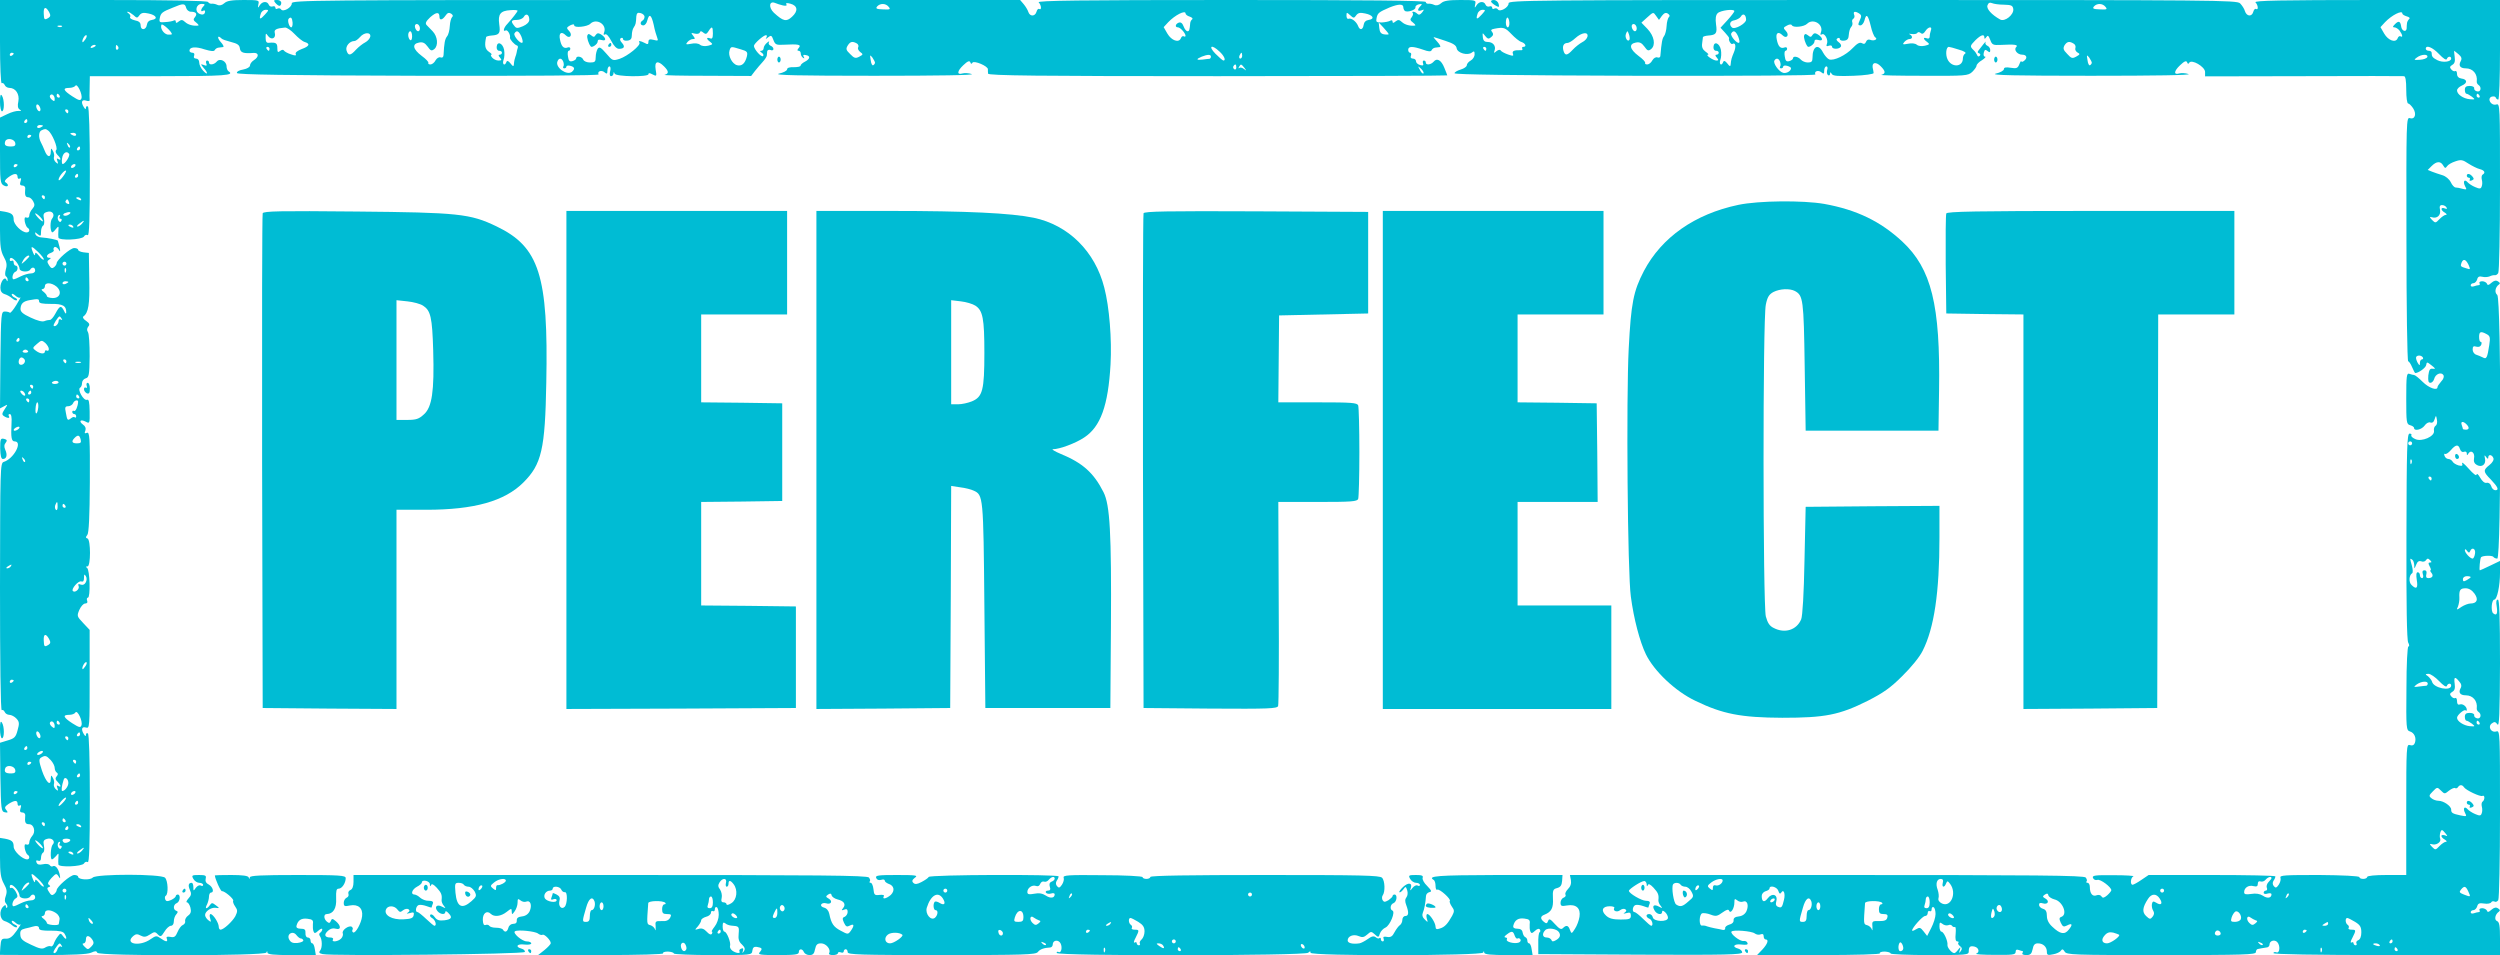 <?xml version="1.0" standalone="no"?>
<!DOCTYPE svg PUBLIC "-//W3C//DTD SVG 20010904//EN"
 "http://www.w3.org/TR/2001/REC-SVG-20010904/DTD/svg10.dtd">
<svg version="1.0" xmlns="http://www.w3.org/2000/svg"
 width="1280pt" height="489pt" viewBox="0 0 1280 489"
 preserveAspectRatio="xMidYMid meet">
<g transform="translate(0,489) scale(0.1,-0.1)"
fill="#00bcd4" stroke="none">
<path d="M0 4674 c0 -124 4 -213 9 -210 5 3 11 -1 15 -9 3 -8 14 -15 24 -15
32 0 53 -32 46 -69 -5 -23 -3 -36 7 -42 10 -6 9 -8 -6 -7 -11 1 -37 -6 -57
-16 l-38 -18 0 -169 c0 -158 1 -169 20 -179 21 -11 29 3 9 16 -8 4 -4 13 12
25 30 23 49 24 49 3 0 -8 5 -12 11 -8 8 4 9 0 4 -15 -5 -15 -2 -21 10 -21 9 0
16 -7 14 -17 -3 -33 1 -43 16 -43 8 0 19 -9 25 -21 9 -16 8 -24 -4 -38 -9 -10
-16 -25 -16 -34 0 -10 -6 -14 -14 -11 -10 4 -12 -2 -9 -21 3 -14 9 -28 14 -31
14 -8 11 -24 -5 -24 -25 0 -66 41 -66 65 0 26 -9 34 -45 41 l-25 4 0 -100 c0
-80 4 -106 19 -134 15 -27 18 -42 11 -65 -5 -18 -5 -33 1 -36 5 -4 9 -12 8
-18 0 -9 -2 -9 -6 0 -8 21 -31 -9 -31 -40 0 -18 7 -28 22 -33 11 -3 29 -13 39
-22 9 -8 20 -12 23 -9 4 4 -1 9 -10 13 -9 3 -16 11 -16 17 0 5 8 3 18 -6 10
-10 22 -14 26 -10 5 5 -5 -13 -20 -38 -16 -26 -31 -44 -34 -40 -3 3 -14 6 -25
6 -19 0 -20 -8 -23 -248 l-2 -248 21 11 c20 11 20 11 3 -15 -15 -23 -15 -28
-3 -36 19 -12 32 -11 24 1 -3 6 -1 10 5 10 8 0 11 -17 9 -47 -4 -74 0 -93 16
-93 43 0 -4 -89 -56 -105 -18 -6 -18 -31 -19 -641 0 -378 3 -633 9 -630 5 3
11 -1 15 -9 3 -8 14 -15 24 -15 10 0 27 -9 36 -19 15 -16 16 -25 6 -60 -9 -35
-16 -42 -51 -52 l-39 -12 2 -176 c3 -166 4 -176 23 -180 16 -3 17 -1 7 12 -10
12 -8 17 12 31 32 20 46 20 46 0 0 -8 5 -12 11 -8 8 4 9 0 4 -15 -5 -15 -2
-21 10 -21 9 0 16 -7 14 -18 -3 -33 1 -42 20 -42 25 0 35 -39 16 -60 -8 -9
-15 -24 -15 -33 0 -10 -6 -14 -14 -11 -10 4 -12 -2 -9 -21 3 -14 9 -28 14 -31
13 -7 11 -24 -2 -24 -24 0 -69 42 -69 65 0 26 -9 34 -45 41 l-25 4 0 -100 c0
-80 4 -106 20 -135 15 -27 17 -40 10 -61 -7 -19 -7 -31 1 -40 7 -8 9 -17 5
-21 -3 -3 -6 -1 -6 6 0 9 -4 9 -14 -1 -22 -22 -17 -66 8 -74 11 -3 29 -13 39
-22 9 -8 20 -12 23 -9 4 4 -1 9 -10 13 -9 3 -16 11 -16 17 0 5 8 3 18 -6 10
-10 22 -14 27 -10 5 5 -4 -10 -20 -33 -22 -31 -36 -41 -55 -40 -22 1 -25 -3
-28 -41 l-3 -42 220 -1 c155 0 228 4 247 12 22 10 28 10 32 0 6 -18 858 -17
866 1 3 9 5 9 5 0 1 -10 33 -13 124 -13 l124 0 -5 30 c-2 16 -8 30 -13 30 -5
0 -9 7 -9 15 0 8 -6 15 -14 15 -8 0 -13 10 -12 23 1 17 -4 22 -24 22 -17 0
-24 5 -22 15 7 28 24 40 56 36 26 -3 31 -8 28 -27 -1 -13 0 -30 3 -37 4 -12 9
-12 25 3 11 10 20 13 20 7 0 -6 -5 -14 -10 -17 -7 -4 -7 -12 -2 -18 12 -17 13
-59 1 -74 -8 -9 -5 -14 13 -18 46 -11 1031 -1 1035 11 2 6 -5 14 -17 17 -34 9
-23 26 15 21 20 -2 35 0 35 6 0 5 -10 10 -23 10 -24 0 -75 44 -60 52 15 9 104
0 118 -12 8 -6 18 -9 23 -6 9 5 42 -28 42 -43 0 -5 -15 -21 -32 -35 l-33 -26
323 0 c198 0 321 4 317 9 -3 5 8 9 25 9 16 -1 30 -5 30 -10 0 -4 90 -8 199 -8
199 0 200 0 203 22 2 17 9 22 23 20 28 -5 30 -9 15 -27 -11 -13 0 -15 94 -15
88 0 106 3 106 15 0 19 19 19 26 0 4 -8 16 -15 29 -15 17 0 24 7 28 30 5 24
12 30 31 30 26 0 52 -32 41 -50 -3 -6 5 -10 19 -10 14 0 26 4 26 10 0 5 7 7
15 4 8 -4 15 -1 15 5 0 6 5 11 10 11 6 0 10 -7 10 -15 0 -13 60 -15 481 -15
424 0 483 2 493 16 11 14 30 21 64 23 6 1 12 7 12 15 0 23 29 27 40 6 11 -21
3 -53 -11 -44 -5 3 -9 0 -9 -5 0 -17 1272 -15 1288 1 9 9 12 9 12 0 0 -18 876
-16 884 1 3 9 5 9 5 0 1 -10 33 -13 124 -13 l124 0 -5 30 c-2 16 -8 30 -13 30
-5 0 -9 6 -9 14 0 8 -5 16 -11 18 -5 2 -11 12 -13 23 -2 14 -11 20 -27 20 -16
0 -23 5 -21 15 7 29 25 41 56 37 26 -3 31 -8 28 -28 -1 -13 0 -30 3 -37 5 -12
9 -12 24 2 12 11 21 13 25 7 4 -5 3 -12 -1 -14 -5 -3 -8 -29 -7 -59 l0 -53
522 -3 c441 -2 522 0 522 12 0 7 -9 16 -20 19 -35 9 -22 26 16 21 26 -3 35 -1
31 8 -2 7 -11 12 -20 10 -18 -3 -69 37 -62 48 7 11 104 3 119 -9 8 -6 21 -9
30 -5 11 4 16 1 16 -10 0 -9 5 -16 10 -16 18 0 10 -23 -17 -52 l-27 -28 318 0
c194 0 315 4 311 9 -3 5 8 9 25 9 16 -1 30 -5 30 -10 0 -4 90 -8 200 -8 187 0
200 1 200 18 0 25 7 31 31 25 21 -6 26 -29 7 -36 -7 -3 35 -6 95 -6 92 -1 107
1 107 15 0 11 5 14 16 10 9 -3 18 -6 20 -6 3 0 2 -4 -1 -10 -4 -6 5 -10 20
-10 20 0 27 6 32 30 4 22 11 30 27 30 27 0 46 -18 46 -43 0 -17 5 -19 32 -13
18 3 36 12 40 19 6 9 11 8 19 -5 9 -17 44 -18 494 -18 424 0 485 2 485 15 0 8
5 16 10 16 6 1 15 3 20 4 6 1 17 3 25 4 8 0 15 7 15 15 0 19 25 27 39 13 17
-17 14 -60 -4 -53 -8 3 -15 1 -15 -4 0 -6 213 -10 580 -10 l580 0 0 84 c0 65
-3 85 -15 90 -16 6 -10 35 9 48 8 6 6 11 -4 17 -10 7 -20 5 -34 -7 -14 -13
-20 -14 -23 -4 -3 6 -14 12 -24 12 -11 0 -17 -5 -14 -10 3 -6 2 -10 -4 -10 -5
0 -16 -3 -25 -6 -9 -3 -16 -1 -16 5 0 6 6 11 14 11 7 0 16 9 19 19 4 15 11 19
35 15 17 -3 33 0 37 6 3 6 11 7 17 4 6 -4 14 0 19 7 5 8 9 207 9 442 0 418 0
428 -19 422 -27 -8 -45 25 -23 41 13 10 19 9 29 -5 9 -13 12 51 13 311 0 242
-3 328 -11 328 -8 0 -10 -12 -6 -34 6 -38 0 -51 -18 -36 -13 11 -8 70 6 70 14
0 29 71 29 137 l0 61 -50 -24 c-27 -13 -51 -24 -53 -24 -5 0 1 61 6 67 9 9 57
10 63 2 3 -5 12 -9 20 -9 21 0 21 1332 0 1350 -15 12 -11 39 8 53 8 5 6 10 -4
16 -10 7 -20 5 -34 -7 -14 -13 -20 -14 -23 -4 -3 6 -14 12 -24 12 -11 0 -17
-5 -14 -10 3 -6 2 -10 -4 -10 -5 0 -16 -3 -25 -6 -9 -3 -16 -1 -16 5 0 6 6 11
14 11 7 0 16 9 19 19 3 14 11 18 26 14 11 -3 29 -2 38 2 10 5 22 7 27 6 5 -1
13 4 17 11 5 7 9 206 9 441 0 419 0 428 -19 422 -27 -8 -49 30 -24 40 10 3 19
1 21 -4 2 -6 8 -11 13 -11 5 0 9 107 9 255 l0 255 -632 0 c-492 0 -629 -3
-620 -12 14 -14 16 -42 3 -34 -5 3 -11 -3 -14 -14 -7 -27 -34 -25 -43 3 -3 12
-15 30 -25 40 -17 16 -121 17 -1882 17 -1745 0 -1865 -1 -1863 -17 1 -21 -45
-47 -55 -31 -4 6 -12 7 -18 4 -6 -4 -11 -2 -11 4 0 7 -6 10 -14 7 -8 -3 -17 1
-20 9 -7 19 -33 18 -46 -3 -10 -16 -11 -15 -7 5 5 21 3 22 -76 22 -60 0 -85
-4 -98 -16 -12 -11 -25 -14 -36 -9 -10 5 -24 7 -30 6 -7 -1 -13 3 -13 9 0 7
-311 10 -997 10 -775 0 -994 -3 -985 -12 14 -14 16 -42 3 -34 -5 3 -11 -3 -14
-14 -7 -25 -34 -26 -42 -1 -3 10 -14 28 -24 40 l-18 21 -1866 0 c-1745 0
-1865 -1 -1863 -17 1 -21 -45 -47 -55 -31 -4 6 -12 7 -18 4 -6 -4 -11 -2 -11
4 0 7 -6 10 -14 7 -8 -3 -17 1 -20 9 -7 19 -33 18 -46 -3 -10 -16 -11 -15 -7
5 5 21 3 22 -76 22 -60 0 -85 -4 -98 -16 -12 -11 -25 -14 -36 -9 -10 5 -23 7
-30 6 -6 -1 -14 3 -18 9 -4 6 -187 10 -536 10 l-529 0 0 -216z m4009 188 c15
-3 22 -1 17 6 -4 7 3 8 21 3 37 -10 41 -37 8 -67 -29 -27 -45 -23 -93 21 -28
27 -24 62 6 50 9 -4 28 -10 41 -13z m6251 4 c38 -1 45 -4 48 -22 4 -29 -43
-67 -67 -54 -45 25 -72 56 -65 73 4 12 12 16 23 11 9 -4 36 -8 61 -8z m-9307
-16 c3 -11 14 -20 24 -20 27 0 35 -11 21 -28 -10 -11 -8 -17 7 -28 10 -8 15
-15 9 -15 -24 -3 -51 4 -66 18 -14 13 -20 13 -33 3 -11 -9 -15 -9 -15 -1 0 7
-4 9 -10 6 -5 -3 -24 -7 -43 -8 -30 -3 -33 -1 -29 20 5 26 11 32 67 54 54 23
62 22 68 -1z m89 8 c-15 -15 -16 -32 -2 -23 6 3 10 2 10 -3 0 -16 -13 -21 -30
-12 -25 13 -15 50 13 50 16 0 18 -3 9 -12z m3508 -3 c11 -13 7 -15 -29 -13
-33 1 -39 4 -30 15 15 17 44 17 59 -2z m2635 -2 c0 -6 3 -14 7 -18 11 -11 58
4 55 17 -1 7 7 14 18 16 16 3 18 1 8 -9 -18 -19 -16 -29 5 -22 15 6 15 5 3
-11 -10 -12 -17 -14 -25 -6 -5 5 -14 10 -20 10 -5 0 -6 -3 -3 -7 4 -3 1 -13
-5 -21 -10 -11 -8 -17 7 -28 10 -8 15 -15 9 -15 -24 -3 -51 4 -66 18 -14 13
-20 13 -33 3 -11 -9 -15 -9 -15 -1 0 7 -5 9 -12 5 -6 -4 -26 -8 -43 -9 -28 0
-31 2 -27 22 5 26 11 31 67 55 45 18 70 19 70 1z m3595 2 c11 -13 7 -15 -29
-13 -33 1 -39 4 -30 15 15 17 44 17 59 -2z m-10529 -26 c9 -17 8 -23 -2 -30
-21 -13 -24 -11 -25 21 -2 35 10 39 27 9z m1106 -13 c-25 -28 -32 -27 -22 3 3
12 15 21 25 21 17 0 17 -2 -3 -24z m1293 19 c0 -5 -26 -38 -52 -67 -19 -19
-25 -43 -9 -34 9 6 26 -22 22 -37 -1 -9 23 -36 36 -40 4 -1 6 -6 4 -12 -2 -5
-5 -17 -6 -25 -2 -8 -4 -17 -6 -20 -3 -8 -7 -23 -8 -40 -1 -12 -5 -11 -17 5
-11 14 -18 16 -21 8 -8 -23 -23 -14 -15 10 5 12 6 35 3 52 -7 35 -36 46 -38
15 -1 -11 4 -20 13 -20 8 0 14 -4 14 -10 0 -5 -5 -10 -11 -10 -8 0 -8 -5 1
-15 10 -12 9 -15 -8 -15 -11 0 -25 7 -32 15 -7 8 -9 15 -4 15 5 0 -1 7 -13 15
-20 14 -23 33 -14 75 0 3 13 7 27 8 41 3 47 11 40 58 -7 52 6 69 58 72 20 2
36 0 36 -3z m4937 -19 c-25 -28 -32 -27 -22 3 3 12 15 21 25 21 17 0 17 -2 -3
-24z m1293 17 c0 -4 -16 -25 -36 -47 l-35 -38 23 -25 c13 -14 22 -26 21 -29
-5 -9 10 -34 17 -29 16 10 20 -13 8 -42 -12 -29 -15 -38 -17 -63 -1 -12 -5
-11 -17 5 -11 14 -18 16 -21 8 -8 -23 -23 -14 -15 10 5 12 6 35 3 52 -7 35
-36 46 -38 15 -1 -11 4 -20 13 -20 8 0 14 -4 14 -10 0 -5 -5 -10 -11 -10 -8 0
-8 -5 1 -15 10 -12 10 -15 -2 -15 -16 0 -59 29 -43 30 5 0 0 7 -12 15 -15 11
-21 23 -18 43 2 15 4 29 4 32 1 3 13 7 27 8 41 3 47 11 40 58 -4 29 -1 47 8
56 14 15 86 24 86 11z m-8197 -20 c17 -16 20 -17 31 -1 9 12 20 15 46 9 40 -8
51 -28 18 -33 -15 -2 -24 -11 -26 -25 -4 -28 -32 -30 -32 -3 0 15 -9 22 -30
26 -16 4 -27 11 -24 16 4 6 0 14 -7 19 -8 5 -10 9 -5 9 5 0 18 -8 29 -17z
m1567 -9 c0 -20 15 -17 31 6 10 15 18 17 29 10 9 -6 11 -13 5 -17 -5 -5 -11
-25 -12 -46 -1 -21 -7 -45 -14 -53 -11 -14 -15 -34 -18 -96 -1 -11 -6 -15 -15
-12 -8 3 -19 -3 -26 -15 -6 -12 -18 -21 -26 -21 -8 0 -13 3 -11 8 3 4 -12 20
-34 36 -45 34 -51 61 -14 68 19 4 30 -1 44 -20 16 -23 21 -24 35 -13 21 18 17
64 -9 91 -11 11 -25 26 -31 32 -8 9 -3 19 19 40 31 27 47 28 47 2z m1050 0 c0
-7 -4 -16 -10 -19 -15 -9 -12 -25 4 -25 8 0 17 11 20 25 10 38 21 30 33 -22 5
-27 14 -56 18 -66 6 -16 4 -17 -19 -11 -20 5 -26 2 -26 -10 0 -13 -4 -15 -19
-6 -24 12 -34 13 -27 2 8 -14 -60 -69 -101 -83 -35 -11 -37 -11 -69 27 -28 32
-35 36 -44 24 -5 -8 -10 -27 -10 -42 0 -24 -4 -28 -29 -28 -16 0 -31 6 -35 15
-6 16 -36 21 -36 6 0 -5 -9 -11 -19 -14 -15 -4 -20 2 -23 24 -3 16 -1 29 4 29
4 0 8 5 8 11 0 6 -6 9 -13 6 -21 -8 -33 5 -40 41 -7 33 7 44 30 21 20 -20 36
1 18 21 -16 17 -15 19 4 30 15 7 21 7 21 0 0 -14 67 -7 82 8 31 31 87 -3 71
-44 -4 -11 -3 -15 5 -10 7 4 19 -9 32 -34 12 -24 27 -40 39 -40 27 0 33 11 15
31 -10 11 -12 19 -5 24 6 3 11 1 11 -5 0 -6 10 -10 23 -8 16 2 22 10 22 28 0
14 4 32 10 40 10 15 11 20 13 57 2 16 7 20 22 16 11 -3 20 -11 20 -19z m2770
17 c0 -5 10 -13 21 -16 12 -4 18 -10 13 -14 -5 -3 -9 -12 -10 -18 -3 -37 -5
-43 -14 -43 -6 0 -15 11 -20 25 -6 16 -14 23 -25 19 -18 -7 -20 -24 -4 -24 12
0 38 -29 39 -43 0 -5 -4 -6 -9 -3 -5 3 -12 -1 -15 -10 -10 -25 -48 -12 -69 24
l-19 33 23 25 c35 37 89 64 89 45z m874 -9 c9 12 20 15 46 9 40 -8 51 -28 18
-33 -15 -2 -24 -11 -26 -25 -4 -27 -20 -30 -29 -5 -9 22 -34 41 -48 36 -6 -3
-11 4 -11 15 0 19 1 19 19 3 17 -16 20 -16 31 0z m1565 -3 c12 15 20 18 31 11
9 -6 11 -13 5 -17 -5 -5 -11 -25 -12 -46 -1 -21 -7 -44 -13 -52 -9 -11 -13
-31 -19 -102 -1 -7 -7 -10 -15 -7 -8 3 -19 -3 -26 -15 -6 -12 -18 -21 -26 -21
-8 0 -13 3 -11 8 3 4 -12 20 -34 36 -45 34 -51 61 -14 68 19 4 30 -1 44 -20
16 -23 21 -24 35 -13 24 20 16 66 -19 103 l-31 32 31 28 c30 27 30 27 44 7
l15 -21 15 21z m1010 12 c12 -8 13 -14 3 -35 -10 -22 -9 -26 3 -26 8 0 17 11
21 25 9 38 18 30 32 -27 6 -28 17 -55 23 -59 16 -9 -5 -21 -25 -13 -10 4 -18
0 -22 -10 -4 -11 -11 -13 -21 -7 -11 6 -24 -1 -47 -25 -35 -37 -97 -67 -121
-58 -9 4 -22 19 -31 35 -24 48 -54 33 -54 -27 0 -19 -5 -24 -24 -24 -13 0 -29
7 -36 15 -14 16 -40 20 -40 6 0 -5 -9 -11 -19 -14 -15 -4 -20 2 -23 24 -3 16
-1 29 4 29 4 0 8 5 8 11 0 6 -6 9 -13 6 -21 -8 -33 5 -40 41 -7 33 7 44 30 21
20 -20 36 1 18 21 -16 17 -15 19 4 29 13 7 22 8 26 1 8 -13 62 -7 77 8 31 31
87 -3 71 -44 -4 -11 -3 -15 5 -10 14 9 34 -28 26 -48 -5 -12 -2 -15 10 -10 9
3 16 1 16 -5 0 -14 37 -14 45 0 4 6 -1 16 -11 23 -12 9 -14 15 -6 20 7 4 12 2
12 -4 0 -6 10 -10 23 -8 16 2 22 10 23 31 1 15 6 33 12 39 6 6 8 16 6 23 -3 7
-1 16 5 19 6 4 8 13 4 21 -6 17 5 19 26 6z m2781 0 c0 -5 10 -11 23 -15 12 -3
18 -9 12 -13 -5 -5 -10 -14 -11 -20 -1 -7 -2 -20 -2 -29 -2 -21 -25 -13 -28
10 -4 28 -13 31 -31 13 -13 -13 -14 -17 -4 -17 8 0 20 -8 27 -17 15 -21 18
-37 5 -29 -5 3 -12 -1 -15 -10 -10 -25 -48 -12 -69 24 l-19 33 23 25 c34 36
89 64 89 45z m-9590 -32 c0 -12 -12 -24 -32 -33 -29 -12 -35 -12 -45 2 -19 23
-16 30 13 30 15 0 31 7 36 16 11 20 28 12 28 -15z m6230 0 c0 -19 -58 -52 -72
-40 -17 15 -11 34 12 37 13 3 28 11 33 19 11 20 27 10 27 -16z m-7442 -14 c1
-14 -2 -25 -7 -25 -10 0 -21 36 -13 44 11 12 18 5 20 -19z m6230 0 c1 -14 -3
-25 -8 -25 -6 0 -10 11 -10 25 0 14 4 25 8 25 4 0 9 -11 10 -25z m-6848 -60
c0 -2 -10 -3 -22 -2 -21 4 -40 34 -31 51 5 7 53 -36 53 -49z m1270 29 c0 -8
-4 -14 -9 -14 -11 0 -22 26 -14 34 9 9 23 -3 23 -20z m4960 -29 c0 -2 -10 -3
-22 -1 -17 2 -24 11 -26 32 l-3 29 25 -27 c14 -15 26 -30 26 -33z m1270 29 c0
-8 -4 -14 -9 -14 -11 0 -22 26 -14 34 9 9 23 -3 23 -20z m-8063 10 c-3 -3 -12
-4 -19 -1 -8 3 -5 6 6 6 11 1 17 -2 13 -5z m1191 -38 c18 -19 41 -38 52 -41
30 -9 24 -22 -15 -36 -21 -8 -34 -18 -31 -25 4 -10 -2 -10 -25 -2 -16 5 -32
14 -35 19 -3 6 -11 5 -20 -2 -11 -9 -14 -7 -14 15 0 25 -7 30 -42 27 -13 -2
-18 5 -18 25 0 26 1 26 13 9 17 -22 41 -11 34 16 -5 17 7 24 53 28 9 0 30 -14
48 -33z m2142 3 c0 -24 -4 -30 -15 -25 -20 7 -19 -4 2 -19 14 -11 13 -13 -11
-19 -17 -4 -34 -2 -42 5 -8 7 -27 9 -45 5 -27 -5 -30 -4 -19 9 7 8 19 15 27
15 13 0 13 2 2 17 -12 15 -12 16 8 11 12 -3 24 -1 26 6 3 8 8 8 18 -1 12 -10
17 -8 27 8 17 27 22 24 22 -12z m4088 -3 c18 -19 41 -38 52 -41 21 -7 28 -25
9 -25 -5 0 -8 -4 -5 -9 3 -5 0 -9 -7 -8 -35 1 -46 -4 -41 -18 5 -12 1 -13 -25
-4 -17 6 -34 15 -37 20 -3 6 -12 5 -22 -3 -13 -11 -15 -11 -10 3 9 23 -8 44
-34 44 -17 0 -24 6 -26 25 -2 24 -2 24 12 6 13 -16 18 -17 31 -6 11 9 12 16 5
26 -9 9 -6 14 12 17 47 9 54 6 86 -27z m2148 18 c-3 -9 -6 -22 -6 -31 0 -9 -6
-13 -15 -9 -20 7 -19 -4 2 -19 14 -11 13 -13 -11 -19 -17 -4 -34 -2 -42 5 -8
7 -27 9 -45 5 -27 -5 -30 -4 -19 9 7 8 19 15 26 15 17 0 18 16 2 24 -7 4 -3 4
9 2 13 -2 26 0 29 5 4 6 10 6 18 0 8 -7 15 -4 24 10 15 23 37 26 28 3z m-7776
-30 c0 -14 -4 -23 -10 -19 -5 3 -10 15 -10 26 0 10 5 19 10 19 6 0 10 -12 10
-26z m559 0 c6 -15 9 -29 6 -32 -9 -10 -48 35 -41 47 11 18 22 13 35 -15z
m5674 -17 c-9 -16 -26 12 -18 30 7 17 8 17 15 -2 4 -11 5 -24 3 -28z m556 17
c6 -15 9 -29 6 -32 -9 -10 -48 35 -41 47 11 18 22 13 35 -15z m-7003 -1 c-2
-10 -13 -23 -26 -30 -12 -6 -34 -23 -47 -37 -29 -32 -40 -33 -49 -4 -6 21 16
48 41 48 6 0 18 9 28 20 21 25 56 27 53 3z m6232 0 c-2 -10 -14 -23 -27 -29
-13 -7 -35 -24 -48 -38 -29 -31 -40 -33 -48 -6 -7 24 1 40 20 40 8 0 26 11 41
25 32 29 67 34 62 8z m-7690 -13 c-7 -10 -14 -18 -15 -16 -6 6 9 36 18 36 5 0
4 -9 -3 -20z m3486 8 c-6 -9 -3 -9 9 1 15 12 18 10 27 -14 9 -24 15 -26 53
-24 75 4 91 1 77 -16 -9 -10 -9 -15 -1 -15 6 0 11 -6 11 -14 0 -8 5 -18 12
-22 7 -5 8 -3 3 5 -5 9 -2 12 11 9 25 -4 22 -20 -5 -34 -12 -6 -22 -15 -22
-20 0 -5 -15 -8 -34 -8 -22 1 -35 -3 -35 -11 0 -7 -19 -17 -42 -22 -31 -8 104
-11 487 -11 328 0 519 3 500 9 -16 5 -37 6 -47 3 -30 -9 -28 12 4 42 22 21 32
25 36 15 3 -9 7 -10 11 -2 8 13 81 -18 79 -34 0 -5 0 -16 1 -22 1 -10 253 -13
1176 -13 646 0 1175 2 1175 4 0 2 -7 19 -15 39 -16 40 -38 52 -55 31 -14 -16
-40 -19 -40 -4 0 6 -4 10 -10 10 -5 0 -7 -6 -4 -14 4 -11 0 -13 -15 -9 -12 3
-21 12 -21 19 0 8 -7 14 -16 14 -10 0 -14 6 -10 15 3 8 1 15 -4 15 -6 0 -10 7
-10 15 0 19 23 19 75 1 30 -11 41 -11 45 -3 3 7 11 12 18 13 6 1 17 2 24 3 6
0 1 12 -12 26 -13 14 -22 25 -19 25 2 0 29 -9 59 -19 40 -13 56 -23 58 -38 4
-25 57 -39 78 -22 11 9 14 7 14 -9 0 -12 -9 -26 -20 -32 -11 -6 -20 -17 -20
-24 0 -7 -14 -17 -31 -22 -17 -5 -31 -13 -32 -19 -1 -7 314 -11 926 -13 575
-1 926 1 922 7 -9 16 15 24 30 11 12 -10 15 -9 15 9 0 11 5 21 11 21 6 0 8 -8
4 -19 -3 -11 -1 -22 5 -26 5 -3 10 0 10 7 0 10 2 10 9 -1 6 -10 32 -12 112 -9
57 2 103 9 102 14 0 5 -3 18 -5 28 -4 27 17 31 41 7 26 -26 26 -38 4 -44 -10
-3 86 -5 212 -5 220 -1 231 0 253 20 12 12 22 26 22 32 0 6 12 19 28 28 15 10
22 18 15 18 -6 0 -9 9 -6 20 4 16 8 18 19 9 11 -9 14 -8 14 5 0 9 -7 19 -15
22 -8 4 -12 11 -9 18 3 6 -1 2 -10 -9 -8 -11 -20 -25 -25 -32 -7 -8 -7 -13 2
-16 7 -2 8 -8 3 -13 -5 -5 -11 -4 -13 4 -3 7 -11 19 -19 26 -19 19 -18 21 11
51 28 27 45 32 45 13 0 -9 3 -8 10 2 7 11 11 9 20 -14 9 -25 14 -28 53 -26 73
4 92 1 80 -11 -14 -14 6 -39 31 -39 22 0 28 -16 11 -30 -8 -7 -15 -9 -16 -4 0
5 -5 -2 -10 -15 -8 -20 -14 -23 -44 -18 -25 4 -35 2 -35 -7 0 -7 -19 -18 -42
-23 -31 -8 104 -11 487 -11 328 0 519 3 500 9 -16 5 -37 6 -47 3 -30 -9 -28
12 4 42 22 21 32 25 36 15 3 -9 7 -10 11 -2 12 19 80 -20 81 -47 l0 -23 503 1
c276 1 508 1 515 0 8 0 12 -21 12 -70 0 -39 4 -70 10 -70 5 0 16 -11 25 -24
19 -29 10 -59 -16 -51 -19 6 -19 -9 -18 -619 0 -344 4 -626 9 -626 4 0 13 -13
20 -30 7 -16 14 -30 16 -30 17 0 54 27 56 41 3 17 4 17 28 -2 20 -16 22 -19 6
-17 -15 2 -19 -5 -23 -34 -2 -28 0 -38 11 -38 7 0 16 9 19 20 6 25 36 37 47
20 5 -8 1 -21 -11 -33 -10 -12 -19 -24 -19 -29 0 -20 -44 -5 -76 27 -19 19
-39 35 -44 35 -4 0 -15 3 -24 6 -14 5 -16 -10 -16 -126 0 -123 1 -132 20 -137
11 -3 20 -9 20 -14 0 -18 39 -9 54 12 8 12 21 19 29 16 10 -4 18 2 22 16 7 22
8 22 12 -2 3 -13 0 -27 -7 -31 -6 -4 -10 -15 -8 -26 5 -28 -63 -58 -96 -42
-14 6 -23 15 -20 19 3 5 -1 9 -9 9 -13 0 -15 -72 -16 -525 -1 -357 2 -531 9
-545 6 -11 7 -20 1 -20 -5 0 -10 -90 -10 -214 -2 -206 -1 -215 18 -221 23 -7
34 -34 25 -59 -4 -11 -13 -15 -25 -11 -18 6 -19 -5 -19 -329 l0 -336 -100 0
c-60 0 -100 -4 -100 -10 0 -5 -9 -10 -20 -10 -11 0 -20 4 -20 9 0 6 -86 10
-205 11 -177 0 -204 -1 -199 -14 3 -8 -1 -24 -9 -36 -11 -16 -16 -18 -25 -7
-7 8 -7 18 -2 27 6 8 10 18 10 23 0 4 -146 7 -325 7 l-324 0 -37 -25 c-20 -14
-41 -25 -45 -25 -14 0 -10 38 4 43 6 3 -38 6 -100 6 -97 1 -112 -1 -107 -14 4
-9 13 -13 23 -10 15 5 71 -37 71 -53 0 -4 -10 -16 -21 -26 -17 -14 -23 -15
-29 -6 -5 8 -16 10 -26 6 -20 -8 -34 9 -34 42 0 12 -5 22 -12 22 -6 0 -8 3 -5
7 4 3 2 12 -4 20 -10 11 -239 13 -1326 13 l-1315 0 5 -26 c3 -18 -2 -33 -15
-46 -10 -10 -16 -23 -13 -28 4 -6 -1 -13 -9 -16 -9 -3 -16 -15 -16 -26 0 -17
5 -19 33 -14 47 8 71 -14 64 -58 -3 -19 -13 -46 -23 -61 -17 -27 -18 -27 -26
-6 -8 24 -19 26 -36 9 -9 -9 -18 -4 -41 21 -24 27 -30 29 -35 15 -5 -13 -9
-14 -21 -4 -20 16 -19 29 3 37 35 14 46 34 43 83 -2 42 1 48 21 53 18 5 24 14
26 37 l2 30 -335 0 c-306 -1 -358 -5 -325 -25 6 -3 10 -17 10 -31 0 -14 4 -23
9 -19 11 6 73 -50 64 -58 -3 -3 2 -16 10 -28 14 -19 14 -25 2 -48 -23 -41 -38
-58 -63 -65 -16 -6 -22 -3 -22 9 0 20 -29 65 -42 65 -5 0 -6 -10 -3 -22 7 -22
6 -22 -10 -6 -12 11 -15 23 -10 35 8 18 14 54 16 85 0 9 8 18 17 20 14 3 12 8
-11 32 -16 15 -26 34 -23 42 4 11 -5 14 -35 14 -37 0 -39 -2 -29 -20 6 -11 20
-20 30 -20 11 0 20 -5 20 -11 0 -5 -5 -7 -12 -3 -6 4 -18 -2 -26 -12 -12 -16
-14 -16 -9 -2 10 28 -12 32 -39 7 -13 -12 -22 -25 -19 -27 3 -3 11 3 19 13 13
18 14 18 21 -4 4 -12 2 -28 -4 -35 -8 -10 -8 -22 -1 -40 14 -38 13 -56 -5 -56
-8 0 -15 -9 -15 -20 0 -10 -6 -23 -13 -27 -6 -4 -19 -21 -27 -36 -11 -22 -20
-27 -38 -24 -17 3 -22 1 -18 -9 3 -8 1 -14 -4 -14 -6 0 -10 5 -10 12 0 6 -3 8
-7 5 -3 -4 -12 -2 -19 4 -10 8 -21 6 -41 -9 -16 -11 -35 -21 -43 -22 -35 -5
-60 1 -60 15 0 22 30 34 57 22 18 -8 27 -6 43 8 19 17 21 17 39 1 18 -17 20
-16 26 4 4 12 17 26 29 31 23 11 52 81 35 87 -14 6 -11 32 6 38 17 7 21 44 5
44 -5 0 -10 -3 -10 -8 0 -4 -10 -13 -21 -21 -18 -10 -23 -11 -30 0 -4 7 -4 18
0 24 14 18 12 76 -3 91 -12 12 -102 14 -600 14 -384 0 -586 -3 -586 -10 0 -5
-9 -10 -20 -10 -11 0 -20 4 -20 9 0 5 -92 10 -205 10 -178 2 -204 0 -199 -13
3 -8 -1 -24 -9 -36 -11 -16 -16 -18 -25 -7 -7 8 -7 18 -2 27 6 8 10 18 10 23
0 11 -658 9 -665 -3 -3 -6 -20 -17 -37 -26 -23 -12 -33 -13 -42 -4 -8 8 -6 15
8 26 18 12 7 14 -92 14 -96 0 -111 -2 -106 -15 4 -10 13 -13 25 -10 11 4 19 2
19 -4 0 -5 9 -12 19 -16 29 -9 34 -35 12 -57 -22 -19 -46 -25 -36 -7 4 6 -4 9
-22 7 -25 -3 -28 0 -31 30 -2 17 -8 32 -14 32 -6 0 -8 3 -5 7 4 3 2 12 -4 20
-10 11 -238 13 -1325 13 l-1314 0 0 -35 c0 -23 -6 -38 -16 -42 -8 -3 -13 -12
-10 -20 3 -7 -1 -16 -9 -19 -8 -4 -15 -15 -15 -26 0 -18 4 -20 32 -14 42 8 67
-14 62 -55 -4 -36 -34 -90 -46 -83 -5 3 -6 9 -3 14 3 5 1 11 -4 15 -15 9 -52
-18 -46 -33 3 -8 -1 -20 -9 -28 -16 -16 -51 -19 -41 -4 3 6 -3 10 -14 10 -29
0 -34 15 -11 35 12 11 26 14 39 10 28 -8 28 15 1 38 -18 15 -21 15 -26 2 -5
-12 -9 -13 -20 -4 -17 14 -18 39 -1 39 33 1 51 29 48 80 -1 39 1 50 13 50 17
0 36 29 36 54 0 14 -29 16 -245 16 -189 0 -245 -3 -246 -12 0 -10 -2 -10 -6 0
-3 8 -31 12 -89 12 -46 0 -84 -1 -84 -2 1 -18 30 -83 37 -81 12 2 62 -40 57
-49 -3 -4 2 -18 10 -29 13 -19 13 -25 1 -50 -15 -27 -60 -69 -76 -69 -5 0 -9
7 -9 15 0 20 -29 65 -42 65 -5 0 -6 -10 -2 -22 6 -20 5 -21 -10 -9 -9 7 -16
19 -16 26 0 19 31 40 54 37 21 -3 21 -2 1 13 -18 14 -21 14 -31 0 -16 -22 -27
-19 -14 4 5 11 10 29 10 40 0 12 5 21 10 21 18 0 10 29 -11 41 -14 7 -19 17
-16 30 4 16 0 19 -34 19 -37 0 -39 -2 -29 -20 6 -11 20 -20 30 -20 11 0 20 -5
20 -11 0 -5 -5 -7 -12 -3 -6 4 -17 -1 -25 -11 -12 -18 -13 -18 -13 3 0 12 -4
22 -8 22 -17 0 -20 -13 -10 -36 9 -19 8 -28 -7 -44 -10 -11 -13 -20 -8 -20 6
0 14 -12 18 -27 5 -20 2 -31 -12 -41 -10 -7 -17 -20 -15 -28 2 -8 -4 -17 -12
-20 -8 -3 -20 -19 -27 -36 -10 -24 -17 -29 -36 -25 -18 3 -23 1 -19 -9 7 -18
-4 -18 -32 2 -20 14 -24 14 -50 -4 -57 -41 -139 -25 -88 17 11 9 20 10 36 1
17 -9 27 -8 47 5 23 15 27 16 41 1 14 -14 17 -13 34 14 10 17 25 30 33 30 9 0
15 9 15 23 0 13 6 29 13 36 9 11 9 14 -1 18 -17 6 -15 32 3 39 17 7 21 44 5
44 -5 0 -10 -4 -10 -8 0 -5 -11 -14 -24 -20 -19 -8 -25 -8 -30 3 -3 8 -2 17 3
19 14 9 11 77 -4 92 -19 20 -350 20 -370 1 -14 -15 -75 -11 -75 4 0 5 -9 9
-20 9 -20 0 -90 -61 -90 -78 0 -5 -6 -14 -13 -20 -10 -8 -16 -6 -26 11 -11 16
-11 22 -1 25 9 3 9 6 0 12 -8 5 -4 15 13 34 24 25 26 26 37 9 9 -15 10 -13 5
12 -7 30 -23 48 -36 39 -4 -2 -11 1 -14 6 -4 6 -19 9 -35 5 -19 -4 -29 -2 -33
9 -4 10 -1 13 9 9 9 -3 14 2 14 15 0 12 5 24 11 27 6 4 7 19 4 35 -5 23 -2 30
16 35 24 8 45 -13 29 -29 -11 -11 -14 -76 -4 -76 4 0 13 8 21 17 13 17 14 16
12 -7 -1 -14 -1 -30 0 -36 2 -16 120 -11 131 5 4 8 13 11 19 7 8 -5 11 86 11
323 0 206 -4 332 -10 336 -6 3 -10 0 -10 -7 0 -9 -3 -9 -10 2 -16 25 -12 42
10 35 19 -6 19 1 19 247 l0 253 -33 35 c-32 34 -33 36 -20 67 8 18 21 33 30
33 10 0 14 6 10 15 -3 8 -1 15 4 15 14 0 10 143 -4 152 -8 6 -7 8 2 8 17 0 17
137 0 143 -10 3 -10 7 -1 18 8 10 12 93 13 271 1 229 -1 257 -15 252 -11 -5
-14 -2 -8 11 4 12 0 23 -12 31 -24 18 -13 29 14 15 20 -11 21 -9 20 53 -1 49
-4 63 -14 59 -17 -6 -50 53 -35 62 6 3 10 14 10 24 0 10 8 21 19 24 16 4 19
16 20 113 0 60 -3 116 -9 124 -6 9 -5 19 2 28 9 10 6 17 -11 29 -13 8 -19 18
-15 22 27 19 34 62 31 191 l-2 135 -27 3 c-16 2 -28 8 -28 13 0 5 -9 9 -20 9
-20 0 -90 -61 -90 -78 0 -5 -6 -14 -13 -20 -10 -8 -16 -6 -26 10 -11 17 -10
22 1 29 10 7 10 9 1 9 -20 0 -15 18 7 25 11 4 18 10 15 15 -3 5 -1 11 4 15 5
3 15 -3 21 -12 9 -15 10 -13 5 12 -4 16 -8 31 -9 33 -6 5 -51 14 -80 16 -16 0
-32 8 -34 16 -5 13 -3 13 11 1 15 -12 17 -11 17 12 0 14 5 29 11 32 6 4 7 19
4 35 -5 23 -2 30 16 35 26 9 43 -13 26 -34 -11 -12 -11 -60 -1 -70 2 -3 11 4
19 15 15 18 16 18 14 -6 -1 -14 -1 -30 0 -36 2 -17 120 -12 131 5 4 8 13 11
19 7 8 -5 11 86 11 323 0 206 -4 332 -10 336 -6 3 -10 0 -10 -7 0 -9 -3 -9
-10 2 -17 26 -12 42 10 35 11 -4 20 -3 19 2 -1 4 -1 34 0 66 l1 57 360 0 c332
0 384 4 350 25 -5 3 -10 15 -10 25 0 27 -34 44 -50 25 -14 -17 -40 -20 -40 -5
0 6 -4 10 -10 10 -5 0 -7 -7 -4 -15 5 -11 2 -14 -12 -8 -18 6 -18 6 -2 -14 25
-27 23 -42 -2 -15 -11 12 -20 30 -20 42 0 12 -7 20 -16 20 -10 0 -14 6 -10 15
3 9 0 15 -9 15 -8 0 -15 5 -15 10 0 20 31 23 78 7 34 -10 48 -11 52 -3 3 6 11
11 18 12 6 1 17 2 24 3 6 0 1 12 -12 26 -20 22 -16 38 4 18 4 -5 26 -12 49
-18 32 -8 43 -15 45 -32 3 -23 19 -28 70 -24 28 2 29 -20 2 -37 -11 -7 -20
-19 -20 -27 0 -8 -14 -17 -35 -21 -20 -3 -34 -11 -32 -18 3 -8 252 -12 931
-14 574 -1 925 1 921 7 -9 16 15 24 30 11 12 -10 15 -9 15 9 0 11 5 21 10 21
6 0 8 -11 4 -25 -4 -15 -2 -25 5 -25 6 0 11 6 12 13 0 10 2 10 6 0 6 -16 173
-18 173 -3 0 7 7 7 21 -1 21 -11 22 -10 16 25 -7 42 10 49 43 16 25 -25 25
-37 3 -43 -10 -3 86 -5 212 -5 l231 -1 19 25 c11 14 29 35 40 47 11 12 20 26
21 32 0 5 2 15 2 22 1 7 9 10 17 7 8 -4 15 -1 15 5 0 7 -7 14 -15 17 -8 4 -12
11 -8 18 4 6 -1 5 -10 -3 -9 -7 -17 -20 -17 -27 0 -8 -6 -14 -12 -14 -9 0 -8
-3 2 -10 8 -5 11 -12 7 -17 -9 -8 -46 34 -47 52 0 11 49 55 62 55 5 0 6 -6 2
-12z m464 -31 c7 -5 9 -13 6 -19 -4 -6 1 -17 10 -24 16 -12 16 -13 -4 -24 -19
-10 -26 -9 -47 13 -22 21 -23 27 -12 45 13 20 24 22 47 9z m6230 -1 c7 -4 11
-14 8 -22 -3 -7 2 -18 11 -23 14 -7 13 -10 -7 -21 -20 -11 -25 -9 -46 14 -21
21 -22 29 -13 45 13 19 25 21 47 7z m-10128 -10 c0 -2 -7 -7 -16 -10 -8 -3
-12 -2 -9 4 6 10 25 14 25 6z m115 -5 c3 -5 2 -12 -3 -15 -5 -3 -9 1 -9 9 0
17 3 19 12 6z m775 -11 c0 -5 -2 -10 -4 -10 -3 0 -8 5 -11 10 -3 6 -1 10 4 10
6 0 11 -4 11 -10z m2411 -2 c35 -10 38 -14 33 -37 -9 -36 -26 -51 -50 -45 -26
7 -47 49 -39 75 7 22 7 22 56 7z m2453 -12 c24 -22 34 -46 20 -46 -4 0 -22 16
-41 35 -39 40 -20 50 21 11z m1366 14 c0 -5 -2 -10 -4 -10 -3 0 -8 5 -11 10
-3 6 -1 10 4 10 6 0 11 -4 11 -10z m2419 -4 c26 -7 40 -16 33 -20 -7 -4 -12
-15 -12 -25 0 -46 -59 -48 -79 -4 -11 24 -7 63 7 63 4 0 27 -6 51 -14z m2459
-23 c22 -23 37 -33 40 -25 4 14 22 16 22 2 0 -17 -44 -22 -71 -8 -25 13 -29
19 -29 38 0 6 -7 10 -15 10 -8 0 -15 5 -15 10 0 22 35 8 68 -27z m100 -1 c15
-13 18 -22 11 -35 -13 -23 -3 -37 26 -37 36 0 61 -29 56 -67 -1 -6 3 -14 9
-18 17 -11 12 -37 -7 -33 -10 2 -17 10 -15 16 1 7 -9 12 -23 12 -18 0 -25 -5
-25 -20 0 -11 4 -20 8 -20 5 0 17 -7 28 -15 18 -15 18 -15 -11 -13 -33 3 -65
25 -65 45 0 8 11 19 25 25 30 13 28 32 -3 36 -14 2 -22 11 -22 23 0 11 -4 18
-9 15 -5 -3 -14 1 -20 8 -10 11 -8 16 5 24 12 7 15 18 12 41 -2 17 -4 31 -3
31 1 0 11 -8 23 -18z m-12518 4 c0 -3 -4 -8 -10 -11 -5 -3 -10 -1 -10 4 0 6 5
11 10 11 6 0 10 -2 10 -4z m6290 -11 c0 -8 -4 -15 -10 -15 -5 0 -7 7 -4 15 4
8 8 15 10 15 2 0 4 -7 4 -15z m-1880 -36 c0 -4 -4 -10 -9 -13 -5 -3 -11 8 -13
26 -5 28 -4 29 9 13 7 -11 13 -22 13 -26z m1720 31 c0 -5 -3 -10 -7 -11 -5 0
-20 -2 -35 -4 -34 -4 -36 2 -5 15 30 12 47 12 47 0z m4510 -31 c0 -4 -4 -10
-9 -13 -5 -3 -11 8 -13 26 -5 28 -4 29 9 13 7 -11 13 -22 13 -26z m1718 29
c-3 -7 -20 -13 -38 -14 -32 -2 -33 -1 -15 12 23 17 58 18 53 2z m-9544 -24 c3
-9 4 -20 0 -25 -3 -5 0 -9 5 -9 6 0 11 4 11 9 0 5 9 7 20 4 23 -6 25 -16 8
-31 -26 -20 -86 23 -74 53 7 20 22 19 30 -1z m6230 0 c3 -9 4 -20 0 -25 -3 -5
0 -9 5 -9 6 0 11 4 11 9 0 5 9 7 20 4 11 -3 20 -8 20 -12 0 -15 -23 -28 -40
-24 -23 6 -53 50 -45 63 9 15 22 12 29 -6z m-2784 -30 c0 -8 -5 -12 -10 -9 -6
4 -8 11 -5 16 9 14 15 11 15 -7z m41 -1 c12 -16 12 -17 -2 -6 -9 7 -20 9 -24
5 -5 -4 -5 -1 -1 6 9 16 11 15 27 -5z m917 -29 c-4 -3 -12 5 -18 18 -12 22
-12 22 6 6 10 -10 15 -20 12 -24z m-6871 -128 c-5 -13 -13 -11 -47 11 -46 30
-51 43 -16 43 14 0 28 5 32 11 9 15 38 -46 31 -65z m-137 -3 c0 -13 -3 -13
-15 -3 -8 7 -12 16 -9 21 8 13 24 1 24 -18z m25 17 c3 -5 1 -10 -4 -10 -6 0
-11 5 -11 10 0 6 2 10 4 10 3 0 8 -4 11 -10z m12390 0 c3 -5 1 -10 -4 -10 -6
0 -11 5 -11 10 0 6 2 10 4 10 3 0 8 -4 11 -10z m-12490 -78 c-8 -9 -25 20 -18
31 3 5 10 2 15 -7 6 -10 7 -20 3 -24z m145 -2 c0 -5 -2 -10 -4 -10 -3 0 -8 5
-11 10 -3 6 -1 10 4 10 6 0 11 -4 11 -10z m-210 -50 c0 -5 -5 -10 -11 -10 -5
0 -7 5 -4 10 3 6 8 10 11 10 2 0 4 -4 4 -10z m80 -24 c0 -2 -7 -6 -15 -10 -8
-3 -15 -1 -15 4 0 6 7 10 15 10 8 0 15 -2 15 -4z m26 -24 c20 -13 52 -90 42
-100 -6 -6 -3 -15 6 -25 19 -18 21 -31 4 -21 -8 5 -9 2 -4 -11 5 -15 4 -16 -8
-6 -8 7 -12 19 -10 26 3 8 1 22 -5 32 -9 16 -10 16 -11 -4 0 -32 -18 -29 -31
5 -6 15 -15 35 -20 44 -13 25 -11 55 4 61 17 8 21 8 33 -1z m144 -22 c0 -5 -7
-7 -15 -4 -8 4 -15 8 -15 10 0 2 7 4 15 4 8 0 15 -4 15 -10z m-230 -4 c0 -3
-4 -8 -10 -11 -5 -3 -10 -1 -10 4 0 6 5 11 10 11 6 0 10 -2 10 -4z m-82 -38
c3 -13 -3 -18 -21 -18 -29 0 -37 7 -30 27 8 19 47 12 51 -9z m280 -23 c-3 -3
-9 2 -12 12 -6 14 -5 15 5 6 7 -7 10 -15 7 -18z m52 -5 c0 -5 -5 -10 -11 -10
-5 0 -7 5 -4 10 3 6 8 10 11 10 2 0 4 -4 4 -10z m-56 -28 c6 -10 -21 -52 -33
-52 -4 0 -6 14 -3 30 4 28 24 40 36 22z m12343 -78 c24 -6 30 -19 14 -28 -5
-3 -7 -15 -4 -26 3 -11 3 -26 -1 -35 -4 -12 -10 -13 -33 -3 -15 6 -33 18 -39
25 -16 18 -25 4 -13 -20 10 -18 9 -19 -12 -14 -13 4 -29 7 -36 7 -7 0 -18 12
-25 27 -8 16 -26 31 -43 36 -17 5 -40 13 -53 18 l-22 9 20 20 c25 25 46 26 59
3 9 -15 12 -16 20 -4 5 8 24 19 43 25 29 10 37 8 67 -12 19 -12 45 -25 58 -28z
m-12607 22 c0 -3 -4 -8 -10 -11 -5 -3 -10 -1 -10 4 0 6 5 11 10 11 6 0 10 -2
10 -4z m295 -6 c-3 -5 -11 -10 -16 -10 -6 0 -7 5 -4 10 3 6 11 10 16 10 6 0 7
-4 4 -10z m-64 -56 c-11 -15 -21 -21 -21 -14 0 15 31 52 38 46 2 -3 -5 -17
-17 -32z m79 6 c0 -5 -5 -10 -11 -10 -5 0 -7 5 -4 10 3 6 8 10 11 10 2 0 4 -4
4 -10z m-170 -110 c0 -5 -2 -10 -4 -10 -3 0 -8 5 -11 10 -3 6 -1 10 4 10 6 0
11 -4 11 -10z m185 -10 c3 -6 -1 -7 -9 -4 -18 7 -21 14 -7 14 6 0 13 -4 16
-10z m-62 -14 c4 -10 1 -13 -8 -9 -8 3 -12 9 -9 14 7 12 11 11 17 -5z m12173
-28 c5 -8 2 -9 -9 -5 -22 8 -22 -9 1 -22 9 -6 12 -11 5 -11 -7 0 -21 -10 -33
-22 -20 -21 -21 -21 -38 -4 -13 14 -14 17 -2 14 27 -9 48 9 43 37 -4 18 -1 25
10 25 9 0 19 -5 23 -12z m-12176 -38 c-8 -5 -18 -6 -24 -3 -5 4 -1 10 10 13
24 9 34 2 14 -10z m-130 -32 c0 -4 -9 1 -20 12 -11 11 -20 23 -20 27 0 3 9 -2
20 -12 11 -10 20 -22 20 -27z m85 22 c-3 -5 -1 -10 5 -10 6 0 8 -5 4 -11 -4
-8 -9 -7 -15 2 -7 12 -3 29 7 29 3 0 2 -4 -1 -10z m115 -35 c-7 -8 -17 -15
-23 -15 -6 0 -2 7 9 15 25 19 30 19 14 0z m-45 -15 c3 -6 -1 -7 -9 -4 -18 7
-21 14 -7 14 6 0 13 -4 16 -10z m-151 -169 c-3 -3 -14 5 -24 19 -14 17 -20 20
-20 10 -1 -10 -4 -9 -10 5 -16 38 -10 39 25 5 19 -18 32 -36 29 -39z m-74 16
c0 -2 -10 -12 -21 -23 -22 -19 -22 -19 -10 4 10 18 31 31 31 19z m-67 -27 c9
-11 17 -27 17 -35 0 -17 45 -21 55 -5 9 15 25 12 25 -5 0 -9 -9 -15 -22 -15
-13 0 -36 -7 -52 -15 -15 -8 -32 -15 -36 -15 -12 0 -5 33 8 38 15 5 16 32 2
32 -5 0 -10 7 -10 16 0 8 -4 12 -10 9 -5 -3 -10 -1 -10 4 0 17 14 13 33 -9z
m12556 -16 c10 -24 10 -25 -11 -18 -30 9 -32 10 -25 29 9 22 22 18 36 -11z
m-12299 6 c0 -5 -4 -10 -10 -10 -5 0 -10 5 -10 10 0 6 5 10 10 10 6 0 10 -4
10 -10z m-3 -42 c-3 -8 -6 -5 -6 6 -1 11 2 17 5 13 3 -3 4 -12 1 -19z m-192
-38 c3 -5 1 -10 -4 -10 -6 0 -11 5 -11 10 0 6 2 10 4 10 3 0 8 -4 11 -10z
m205 -14 c0 -2 -7 -6 -15 -10 -8 -3 -15 -1 -15 4 0 6 7 10 15 10 8 0 15 -2 15
-4z m-61 -23 c30 -26 19 -60 -20 -59 -16 1 -29 5 -29 10 0 5 -8 15 -17 22 -11
8 -13 13 -5 14 6 0 12 7 12 15 0 20 33 19 59 -2z m-89 -76 c0 -10 17 -13 60
-13 62 1 80 -10 79 -44 0 -9 -5 -6 -11 8 -15 30 -22 28 -44 -13 -10 -19 -23
-34 -29 -33 -5 0 -18 -2 -27 -6 -11 -5 -37 2 -71 18 -41 19 -53 30 -52 46 2
26 14 37 45 43 45 8 50 7 50 -6z m116 -89 c4 -7 3 -8 -4 -4 -7 4 -12 1 -12 -8
0 -15 -18 -32 -25 -24 -5 4 23 48 30 48 2 0 7 -5 11 -12z m12416 -79 c17 -9
19 -17 13 -56 -10 -65 -14 -74 -33 -63 -10 5 -25 11 -34 14 -10 3 -18 15 -18
26 0 16 4 20 19 15 12 -3 21 0 25 10 3 8 2 15 -3 15 -5 0 -8 11 -8 25 0 27 8
31 39 14z m-12632 -29 c0 -5 -5 -10 -11 -10 -5 0 -7 5 -4 10 3 6 8 10 11 10 2
0 4 -4 4 -10z m150 -47 c0 -8 -4 -11 -10 -8 -5 3 -10 1 -10 -4 0 -15 -23 -14
-46 3 -19 14 -18 15 5 35 23 20 25 20 43 5 10 -10 18 -23 18 -31z m-106 -11
c2 -4 -4 -8 -14 -8 -10 0 -16 4 -14 8 3 4 9 8 14 8 5 0 11 -4 14 -8z m12261
-32 c3 -5 1 -10 -4 -10 -6 0 -11 -8 -11 -17 0 -15 -2 -16 -10 -3 -5 8 -10 21
-10 28 0 14 26 16 35 2z m-12279 -11 c8 -14 -11 -33 -25 -25 -11 7 -4 36 9 36
5 0 12 -5 16 -11z m214 -9 c0 -5 -2 -10 -4 -10 -3 0 -8 5 -11 10 -3 6 -1 10 4
10 6 0 11 -4 11 -10z m73 -7 c-7 -2 -19 -2 -25 0 -7 3 -2 5 12 5 14 0 19 -2
13 -5z m-113 -101 c0 -4 -9 -8 -19 -8 -11 0 -17 4 -15 8 3 4 12 8 20 8 8 0 14
-4 14 -8z m-130 -22 c0 -5 -2 -10 -4 -10 -3 0 -8 5 -11 10 -3 6 -1 10 4 10 6
0 11 -4 11 -10z m-45 -31 c11 -17 -1 -21 -15 -4 -8 9 -8 15 -2 15 6 0 14 -5
17 -11z m35 1 c0 -5 -5 -10 -11 -10 -5 0 -7 5 -4 10 3 6 8 10 11 10 2 0 4 -4
4 -10z m245 -20 c3 -5 1 -10 -4 -10 -6 0 -11 5 -11 10 0 6 2 10 4 10 3 0 8 -4
11 -10z m-255 -20 c0 -5 -2 -10 -4 -10 -3 0 -8 5 -11 10 -3 6 -1 10 4 10 6 0
11 -4 11 -10z m250 -7 c-1 -23 -13 -52 -21 -47 -5 3 -9 0 -9 -5 0 -6 5 -11 10
-11 6 0 10 -5 10 -12 0 -6 -3 -8 -7 -5 -3 4 -12 2 -20 -5 -17 -13 -19 -11 -26
30 -6 27 -3 32 12 32 10 0 21 7 25 15 5 15 26 21 26 8z m-204 -28 c-4 -38 -17
-44 -14 -7 1 18 5 32 9 32 4 0 6 -11 5 -25z m12432 -87 c16 -16 15 -28 -3 -28
-8 0 -15 2 -15 4 0 2 -3 11 -6 20 -7 19 7 21 24 4z m-12538 -28 c-8 -5 -17 -7
-19 -4 -3 3 1 9 9 14 8 5 17 7 19 4 3 -3 -1 -9 -9 -14z m323 -50 c4 -16 0 -20
-19 -20 -26 0 -30 10 -12 28 17 17 25 15 31 -8z m11937 -20 c0 -5 -4 -10 -10
-10 -5 0 -10 5 -10 10 0 6 5 10 10 10 6 0 10 -4 10 -10z m245 -29 c4 -12 12
-18 21 -14 8 3 14 -1 14 -8 0 -12 2 -12 9 0 13 20 34 2 28 -26 -3 -16 2 -27
15 -34 26 -14 48 4 41 34 -4 18 -3 19 6 7 7 -10 11 -11 11 -2 0 17 19 15 26
-3 4 -9 -4 -23 -20 -36 -33 -26 -33 -34 7 -74 36 -38 44 -55 23 -55 -8 0 -18
9 -21 21 -4 12 -13 19 -23 17 -11 -3 -23 8 -34 27 -9 16 -17 23 -18 15 0 -9
-17 4 -40 30 -22 25 -37 37 -34 28 4 -13 1 -15 -18 -11 -13 4 -27 12 -31 20
-4 7 -14 13 -21 13 -8 0 -17 7 -20 16 -3 8 -2 13 3 10 4 -3 18 6 29 19 26 30
39 31 47 6z m-12467 -66 c-3 -3 -9 2 -12 12 -6 14 -5 15 5 6 7 -7 10 -15 7
-18z m12219 -7 c-3 -8 -6 -5 -6 6 -1 11 2 17 5 13 3 -3 4 -12 1 -19z m103 -78
c0 -5 -2 -10 -4 -10 -3 0 -8 5 -11 10 -3 6 -1 10 4 10 6 0 11 -4 11 -10z
m-12155 -144 c0 -15 -4 -21 -9 -16 -5 5 -6 16 -3 24 9 22 12 20 12 -8z m40 4
c3 -5 1 -10 -4 -10 -6 0 -11 5 -11 10 0 6 2 10 4 10 3 0 8 -4 11 -10z m12312
-232 c9 23 30 13 25 -13 -2 -14 -8 -25 -12 -25 -13 0 -40 30 -40 43 0 7 5 6
11 -3 8 -11 12 -12 16 -2z m-286 -71 c0 -22 0 -22 10 2 6 16 14 21 26 17 9 -4
20 -1 24 6 7 10 11 10 21 0 9 -9 9 -12 0 -12 -10 0 -10 -5 -2 -20 6 -11 8 -20
4 -20 -3 0 -1 -6 5 -13 12 -15 5 -27 -17 -27 -9 0 -13 7 -9 20 3 13 0 20 -10
20 -10 0 -12 -6 -8 -20 4 -11 2 -20 -4 -20 -6 0 -11 7 -11 15 0 8 -5 15 -11
15 -8 0 -9 -13 -5 -40 7 -42 -2 -50 -27 -25 -15 14 -13 50 3 60 5 3 4 20 -1
38 -11 40 -11 40 1 32 6 -3 10 -16 11 -28z m-12306 -7 c-3 -5 -12 -10 -18 -10
-7 0 -6 4 3 10 19 12 23 12 15 0z m384 -82 c-6 -11 -15 -15 -26 -11 -12 5 -15
2 -10 -9 5 -15 -20 -35 -30 -24 -10 10 29 55 43 49 10 -3 14 2 14 18 0 19 2
21 9 10 6 -9 6 -22 0 -33z m12211 27 c0 -2 -9 -9 -20 -15 -16 -9 -20 -8 -20 5
0 8 9 15 20 15 11 0 20 -2 20 -5z m20 -85 c21 -30 12 -50 -22 -50 -10 0 -31
-8 -45 -17 -26 -18 -27 -17 -18 2 4 11 8 31 7 45 -2 39 4 48 32 48 17 0 33
-10 46 -28z m-12419 -231 c9 -17 8 -23 -2 -30 -21 -13 -24 -11 -25 21 -2 35
10 39 27 9z m187 -139 c-7 -10 -14 -18 -15 -16 -6 6 9 36 18 36 5 0 4 -9 -3
-20z m12050 -77 c22 -23 37 -33 40 -25 4 14 22 16 22 2 0 -31 -91 -13 -98 20
-2 7 -11 19 -20 27 -16 11 -16 12 2 13 10 0 35 -17 54 -37z m103 -2 c11 -12
14 -23 7 -35 -12 -22 -2 -36 27 -36 36 0 61 -29 56 -67 -1 -6 3 -14 9 -18 17
-11 12 -37 -7 -33 -10 2 -17 10 -15 16 1 7 -9 12 -23 12 -18 0 -25 -5 -25 -20
0 -11 4 -20 8 -20 5 0 17 -7 28 -15 18 -15 18 -15 -11 -13 -31 3 -65 25 -65
43 0 14 37 45 44 38 3 -4 6 -2 6 3 0 17 -22 33 -36 27 -9 -3 -14 2 -14 17 0
11 -4 19 -9 16 -5 -3 -14 1 -20 8 -10 11 -8 16 5 24 12 7 15 18 12 41 -5 36 1
39 23 12z m-12521 5 c0 -3 -4 -8 -10 -11 -5 -3 -10 -1 -10 4 0 6 5 11 10 11 6
0 10 -2 10 -4z m12360 -16 c0 -5 -3 -10 -7 -11 -5 0 -21 -2 -38 -4 -28 -4 -29
-3 -11 11 23 16 56 19 56 4z m-12013 -214 c-5 -13 -12 -11 -47 11 -46 30 -51
43 -16 43 14 0 28 5 32 12 10 16 39 -45 31 -66z m-137 -3 c0 -13 -3 -13 -15
-3 -8 7 -12 16 -9 21 8 13 24 1 24 -18z m25 17 c3 -5 1 -10 -4 -10 -6 0 -11 5
-11 10 0 6 2 10 4 10 3 0 8 -4 11 -10z m12390 0 c3 -5 1 -10 -4 -10 -6 0 -11
5 -11 10 0 6 2 10 4 10 3 0 8 -4 11 -10z m-12490 -78 c-8 -9 -25 20 -18 31 3
5 10 2 15 -7 6 -10 7 -20 3 -24z m205 18 c0 -5 -5 -10 -11 -10 -5 0 -7 5 -4
10 3 6 8 10 11 10 2 0 4 -4 4 -10z m-60 -20 c0 -5 -2 -10 -4 -10 -3 0 -8 5
-11 10 -3 6 -1 10 4 10 6 0 11 -4 11 -10z m-210 -50 c0 -5 -5 -10 -11 -10 -5
0 -7 5 -4 10 3 6 8 10 11 10 2 0 4 -4 4 -10z m70 -30 c-8 -5 -17 -7 -19 -4 -3
3 1 9 9 14 8 5 17 7 19 4 3 -3 -1 -9 -9 -14z m50 -32 c11 -12 20 -30 20 -39 0
-10 5 -21 10 -24 8 -5 8 -11 0 -20 -8 -9 -7 -17 5 -28 18 -18 20 -31 3 -21 -8
5 -9 2 -4 -11 5 -15 4 -16 -8 -6 -8 7 -12 19 -10 26 3 8 1 22 -5 32 -9 16 -10
16 -11 -5 0 -41 -24 -18 -45 42 -16 49 -17 59 -5 67 22 13 27 11 50 -13z m130
-8 c0 -5 -2 -10 -4 -10 -3 0 -8 5 -11 10 -3 6 -1 10 4 10 6 0 11 -4 11 -10z
m-230 -4 c0 -3 -4 -8 -10 -11 -5 -3 -10 -1 -10 4 0 6 5 11 10 11 6 0 10 -2 10
-4z m-82 -38 c3 -13 -3 -18 -21 -18 -29 0 -37 7 -30 27 8 19 47 12 51 -9z
m332 -28 c0 -5 -5 -10 -11 -10 -5 0 -7 5 -4 10 3 6 8 10 11 10 2 0 4 -4 4 -10z
m-60 -39 c0 -17 -18 -41 -31 -41 -6 0 -4 24 7 58 5 18 24 5 24 -17z m12265
-21 c10 -16 85 -51 95 -45 6 3 10 -1 10 -9 0 -8 -4 -17 -9 -20 -5 -3 -7 -15
-4 -26 3 -11 3 -26 -1 -35 -4 -12 -10 -13 -33 -3 -15 6 -33 18 -39 25 -16 18
-25 4 -13 -19 10 -19 8 -19 -23 -13 -42 9 -48 13 -48 30 0 18 -39 45 -65 45
-12 0 -28 6 -36 13 -14 11 -13 15 7 35 22 23 23 23 42 4 18 -18 19 -18 41 0
13 10 27 16 31 13 5 -3 11 -1 15 5 8 13 22 13 30 0z m-12525 -24 c0 -3 -4 -8
-10 -11 -5 -3 -10 -1 -10 4 0 6 5 11 10 11 6 0 10 -2 10 -4z m295 -6 c-3 -5
-11 -10 -16 -10 -6 0 -7 5 -4 10 3 6 11 10 16 10 6 0 7 -4 4 -10z m-64 -51
c-12 -13 -21 -19 -21 -14 0 11 32 46 38 41 2 -3 -5 -15 -17 -27z m79 1 c0 -5
-5 -10 -11 -10 -5 0 -7 5 -4 10 3 6 8 10 11 10 2 0 4 -4 4 -10z m-65 -90 c3
-5 1 -10 -4 -10 -6 0 -11 5 -11 10 0 6 2 10 4 10 3 0 8 -4 11 -10z m-105 -20
c0 -5 -2 -10 -4 -10 -3 0 -8 5 -11 10 -3 6 -1 10 4 10 6 0 11 -4 11 -10z m185
-10 c3 -6 -1 -7 -9 -4 -18 7 -21 14 -7 14 6 0 13 -4 16 -10z m-65 -10 c0 -5
-5 -10 -11 -10 -5 0 -7 5 -4 10 3 6 8 10 11 10 2 0 4 -4 4 -10z m12171 -27
c12 -15 12 -16 -3 -10 -10 3 -18 2 -18 -3 0 -5 8 -14 18 -19 9 -6 12 -11 5
-11 -7 0 -21 -10 -33 -22 -20 -21 -21 -21 -38 -4 -13 14 -14 17 -2 14 22 -8
50 10 44 27 -6 14 1 45 9 45 3 0 11 -8 18 -17z m-12161 -34 c0 -10 -27 -19
-34 -12 -11 12 -6 19 14 19 11 0 20 -3 20 -7z m-140 -41 c0 -4 -9 1 -20 12
-11 11 -20 23 -20 27 0 3 9 -2 20 -12 11 -10 20 -22 20 -27z m85 22 c-3 -5 -1
-10 5 -10 6 0 8 -5 4 -11 -4 -8 -9 -7 -15 2 -7 12 -3 29 7 29 3 0 2 -4 -1 -10z
m115 -35 c-7 -8 -17 -15 -23 -15 -6 0 -2 7 9 15 25 19 30 19 14 0z m-45 -15
c3 -6 -1 -7 -9 -4 -18 7 -21 14 -7 14 6 0 13 -4 16 -10z m-151 -169 c-3 -3
-14 5 -24 19 -14 17 -20 20 -20 10 -1 -10 -4 -9 -10 5 -16 38 -10 39 25 5 19
-18 32 -36 29 -39z m5176 40 c0 -5 -7 -12 -16 -15 -10 -4 -13 -13 -9 -26 5
-14 2 -20 -10 -20 -9 0 -13 -5 -10 -10 4 -6 15 -8 26 -5 10 4 19 2 19 -4 0
-19 -21 -23 -46 -6 -17 11 -35 14 -59 9 -27 -5 -35 -3 -35 9 0 21 25 38 44 31
10 -4 18 0 22 11 4 9 12 14 20 11 7 -3 18 2 24 10 14 16 30 19 30 5z m6230 3
c0 -3 -7 -12 -15 -20 -8 -8 -12 -21 -9 -29 4 -8 1 -15 -5 -15 -6 0 -11 -5 -11
-11 0 -6 9 -8 20 -4 11 3 20 2 20 -4 0 -19 -21 -23 -44 -7 -16 10 -36 13 -60
9 -28 -4 -36 -2 -36 9 0 23 23 38 48 31 16 -4 22 -1 22 12 0 11 5 15 14 12 8
-3 20 1 26 9 12 14 30 19 30 8z m-9040 -13 c0 -9 -30 -25 -42 -23 -5 1 -8 -5
-8 -14 0 -14 -2 -14 -16 -3 -15 12 -14 15 6 31 23 19 60 24 60 9z m1127 -11
c-3 -11 -1 -20 4 -20 5 0 9 7 9 15 0 20 10 19 26 -2 23 -30 17 -79 -11 -97
-14 -9 -25 -12 -25 -6 0 5 -7 10 -15 10 -11 0 -14 7 -10 23 3 12 -1 31 -8 42
-11 14 -12 23 -3 37 15 25 40 23 33 -2z m5103 12 c0 -15 -22 -30 -36 -25 -9 3
-14 -2 -14 -12 0 -15 -2 -15 -16 -4 -14 11 -13 15 8 31 24 18 58 24 58 10z
m1127 -12 c-6 -24 8 -27 17 -3 6 14 8 14 21 -3 35 -47 4 -121 -42 -100 -14 7
-21 17 -18 27 3 9 1 28 -4 43 -12 31 -5 56 16 56 10 0 14 -7 10 -20z m-7746
-7 c0 -12 2 -13 6 -5 3 9 12 5 29 -13 24 -26 28 -37 25 -63 -1 -8 4 -21 11
-29 12 -15 11 -15 -9 -5 -26 14 -41 -1 -23 -23 14 -17 40 -20 40 -4 0 6 7 4
15 -5 23 -23 18 -33 -20 -38 -27 -3 -38 1 -49 16 -8 12 -18 17 -22 13 -5 -5
-1 -13 9 -18 16 -9 25 -39 11 -39 -3 0 -22 16 -42 35 -20 19 -40 35 -44 35
-14 0 -9 30 5 36 8 3 26 0 40 -5 15 -6 27 -9 27 -7 0 3 3 11 6 19 4 10 -2 15
-21 15 -14 -1 -34 7 -44 16 -9 9 -23 16 -29 16 -21 0 -13 26 13 40 14 7 25 17
25 22 0 17 40 8 41 -9z m6230 0 c0 -12 2 -13 6 -5 3 9 12 5 29 -13 24 -26 28
-37 25 -63 -1 -8 4 -21 11 -29 11 -14 11 -15 -8 -5 -26 14 -37 5 -23 -19 11
-21 39 -26 39 -8 0 8 5 8 15 -1 8 -7 15 -20 15 -29 0 -23 -74 -21 -78 3 -2 9
-10 16 -18 16 -19 0 -18 -16 1 -24 14 -5 22 -36 9 -36 -3 0 -22 16 -41 35 -19
19 -39 35 -44 35 -14 0 -11 30 4 36 8 3 26 0 40 -5 15 -6 27 -9 27 -7 0 3 3
11 6 19 4 10 -2 15 -19 15 -22 0 -87 38 -87 51 0 9 63 50 78 50 6 1 12 -7 13
-16z m-8281 4 c0 -2 -10 -12 -21 -23 -22 -19 -22 -19 -10 4 10 18 31 31 31 19z
m2225 -7 c3 -5 14 -10 24 -10 10 0 23 -11 31 -24 11 -22 10 -27 -16 -50 -49
-43 -75 -30 -82 43 -4 46 -3 51 16 51 12 0 24 -4 27 -10z m6230 0 c3 -5 14
-10 24 -10 10 0 24 -11 31 -25 13 -24 12 -28 -15 -50 -30 -27 -42 -30 -63 -16
-13 8 -25 87 -16 103 7 11 32 10 39 -2z m-8522 -20 c9 -11 17 -27 17 -35 0
-17 45 -21 55 -5 9 15 25 12 25 -5 0 -9 -9 -15 -22 -15 -13 0 -36 -7 -52 -15
-15 -8 -32 -15 -36 -15 -13 0 -5 31 10 40 12 7 12 13 1 34 -8 14 -18 23 -23
20 -4 -3 -8 0 -8 5 0 17 14 13 33 -9z m2379 -2 c-7 -7 -12 -8 -12 -2 0 14 12
26 19 19 2 -3 -1 -11 -7 -17z m6230 0 c-7 -7 -12 -8 -12 -2 0 14 12 26 19 19
2 -3 -1 -11 -7 -17z m-5818 -3 c3 -8 11 -14 18 -13 15 3 13 -61 -1 -75 -16
-16 -33 4 -27 29 5 17 1 26 -14 34 -11 6 -20 9 -20 6 0 -2 -3 -12 -6 -20 -5
-12 -2 -15 10 -10 9 3 16 1 16 -5 0 -16 -49 -8 -60 9 -10 17 5 40 26 40 8 0
14 5 14 10 0 16 37 12 44 -5z m6231 -6 c5 -15 9 -18 15 -9 12 20 22 -5 14 -37
-9 -39 -13 -43 -30 -36 -11 4 -14 13 -9 30 8 33 -22 43 -44 14 -18 -24 -31
-19 -31 12 0 10 9 21 20 24 11 3 20 9 20 14 0 19 39 8 45 -12z m3533 -4 c13
-28 13 -29 -23 -15 -23 9 -25 13 -15 25 17 21 25 19 38 -10z m-12298 5 c0 -5
-4 -10 -10 -10 -5 0 -10 5 -10 10 0 6 5 10 10 10 6 0 10 -4 10 -10z m4510 0
c0 -5 -4 -10 -10 -10 -5 0 -10 5 -10 10 0 6 5 10 10 10 6 0 10 -4 10 -10z
m6230 0 c0 -5 -4 -10 -10 -10 -5 0 -10 5 -10 10 0 6 5 10 10 10 6 0 10 -4 10
-10z m-6792 -45 c34 -8 44 -25 29 -44 -10 -12 -9 -14 6 -8 12 5 17 1 17 -12 0
-10 -7 -21 -15 -25 -12 -4 -13 -10 -4 -30 10 -21 15 -23 30 -15 23 12 24 0 5
-27 -14 -19 -15 -19 -52 1 -36 19 -48 36 -58 86 -3 16 -14 29 -27 32 -12 3
-18 10 -14 17 4 6 15 8 25 5 25 -8 35 11 13 24 -16 9 -16 12 -3 21 11 7 16 6
18 -4 2 -8 15 -17 30 -21z m1193 12 c-10 -9 -11 -8 -5 6 3 10 9 15 12 12 3 -3
0 -11 -7 -18z m929 13 c0 -5 -4 -10 -10 -10 -5 0 -10 5 -10 10 0 6 5 10 10 10
6 0 10 -4 10 -10z m4109 -25 c41 -9 69 -76 36 -89 -12 -4 -13 -10 -4 -30 10
-21 15 -23 31 -15 28 15 32 6 10 -21 -21 -27 -44 -23 -84 15 -19 17 -28 36
-28 56 0 22 -6 32 -20 36 -11 3 -20 12 -20 20 0 10 6 12 19 8 26 -8 36 11 14
24 -16 9 -16 12 -3 21 11 7 16 6 18 -5 2 -7 16 -16 31 -20z m1192 12 c-10 -9
-11 -8 -5 6 3 10 9 15 12 12 3 -3 0 -11 -7 -18z m-11374 -9 c-3 -8 -6 -5 -6 6
-1 11 2 17 5 13 3 -3 4 -12 1 -19z m4491 1 c16 -26 7 -37 -17 -22 -11 7 -22 9
-25 6 -10 -10 -7 -43 4 -43 15 0 12 -26 -3 -39 -21 -17 -51 20 -42 51 20 65
58 87 83 47z m6230 0 c17 -26 7 -37 -18 -21 -15 9 -19 8 -22 -6 -2 -9 0 -25 6
-34 7 -11 6 -21 -3 -32 -11 -14 -15 -13 -33 4 -21 20 -19 44 10 88 18 28 43
28 60 1z m-7408 -19 c0 -21 -5 -30 -16 -30 -11 0 -14 5 -10 16 3 9 6 22 6 30
0 8 5 14 10 14 6 0 10 -13 10 -30z m6230 0 c0 -21 -5 -30 -16 -30 -11 0 -14 5
-10 16 3 9 6 22 6 30 0 8 5 14 10 14 6 0 10 -13 10 -30z m-7185 4 c21 8 30
-19 17 -49 -7 -15 -21 -25 -39 -27 -19 -2 -28 -8 -27 -20 1 -12 -5 -18 -18
-18 -11 0 -22 -8 -25 -20 -6 -22 -18 -26 -28 -10 -3 6 -19 10 -35 10 -16 0
-31 4 -35 10 -3 5 -12 7 -19 4 -9 -3 -13 5 -14 26 -1 34 21 51 41 31 17 -17
52 -13 81 10 24 19 26 19 26 2 1 -17 2 -17 15 1 8 11 15 31 15 44 0 21 2 22
15 12 8 -7 22 -10 30 -6z m349 1 c6 -18 -2 -45 -15 -45 -5 0 -9 -13 -9 -30 0
-23 -5 -30 -19 -30 -21 0 -21 1 0 73 13 47 32 61 43 32z m5881 -1 c21 8 30
-19 17 -49 -7 -15 -21 -25 -39 -27 -19 -2 -28 -8 -27 -20 1 -10 -8 -19 -22
-22 -13 -4 -23 -12 -21 -19 1 -6 -5 -10 -13 -8 -8 2 -26 6 -40 8 -14 3 -32 7
-40 10 -8 4 -20 5 -26 4 -16 -2 -15 56 1 63 7 2 27 0 44 -7 26 -10 34 -8 60
11 21 15 31 18 34 9 8 -18 27 12 27 42 0 20 2 21 15 11 8 -7 22 -10 30 -6z
m160 6 c-3 -5 -11 -10 -16 -10 -6 0 -7 5 -4 10 3 6 11 10 16 10 6 0 7 -4 4
-10z m189 -5 c6 -18 -2 -45 -15 -45 -5 0 -9 -13 -9 -30 0 -23 -5 -30 -19 -30
-21 0 -21 1 0 73 13 47 32 61 43 32z m-5868 -7 c4 -5 2 -8 -4 -8 -7 0 -12 -11
-12 -25 0 -20 5 -25 25 -25 22 0 24 -3 16 -19 -8 -13 -20 -19 -44 -17 -31 1
-33 -1 -30 -29 1 -16 0 -23 -3 -14 -3 10 -14 19 -24 22 -19 5 -19 4 -11 113 1
13 74 14 87 2z m6230 0 c4 -5 2 -8 -4 -8 -7 0 -12 -11 -12 -25 0 -20 5 -25 24
-25 18 0 23 -4 19 -18 -3 -14 -14 -18 -42 -18 -35 1 -37 0 -34 -29 1 -16 0
-23 -3 -14 -3 10 -14 19 -24 22 -19 5 -19 4 -11 113 1 13 74 14 87 2z m-6546
-18 c0 -11 -4 -20 -10 -20 -5 0 -10 9 -10 20 0 11 5 20 10 20 6 0 10 -9 10
-20z m6230 0 c0 -11 -4 -20 -10 -20 -5 0 -10 9 -10 20 0 11 5 20 10 20 6 0 10
-9 10 -20z m-9175 0 c3 -5 1 -10 -4 -10 -6 0 -11 5 -11 10 0 6 2 10 4 10 3 0
8 -4 11 -10z m3870 -20 c-5 -8 -11 -8 -17 -2 -6 6 -7 16 -3 22 5 8 11 8 17 2
6 -6 7 -16 3 -22z m6235 4 c0 -16 -16 -19 -25 -4 -8 13 4 32 16 25 5 -4 9 -13
9 -21z m-8215 -1 c11 -14 15 -15 28 -4 9 7 21 10 28 6 8 -6 7 -10 -2 -17 -10
-6 -7 -7 9 -3 20 6 23 4 20 -11 -3 -15 -14 -19 -53 -21 -58 -3 -100 21 -89 50
8 22 43 22 59 0z m1645 -27 c0 -19 -9 -45 -21 -60 -11 -14 -18 -26 -14 -26 3
0 3 -5 0 -11 -5 -7 -14 -3 -27 11 -14 15 -26 19 -41 14 -21 -6 -21 -6 -4 13 9
11 17 25 17 31 0 6 11 14 25 18 14 3 25 13 25 21 0 8 5 11 10 8 6 -3 10 1 10
10 0 9 5 13 10 10 6 -3 10 -21 10 -39z m4585 35 c-9 -15 15 -24 30 -11 8 6 19
9 26 5 8 -6 7 -10 -2 -17 -10 -6 -7 -7 9 -3 17 5 22 2 22 -13 0 -17 -7 -20
-52 -20 -39 0 -59 5 -75 20 -28 26 -19 48 19 48 16 0 27 -4 23 -9z m1645 -31
c0 -16 -10 -48 -22 -71 l-21 -41 -18 23 c-16 21 -21 22 -39 11 -11 -7 -20 -10
-20 -6 0 14 54 74 66 74 8 0 14 7 14 16 0 8 5 12 10 9 6 -3 10 1 10 10 0 9 5
13 10 10 6 -3 10 -19 10 -35z m-5930 5 c0 -15 -6 -25 -14 -25 -11 0 -12 5 -3
25 15 31 17 31 17 0z m6229 -19 c-13 -15 -19 -3 -12 24 6 22 7 22 14 4 3 -10
3 -23 -2 -28z m-9922 19 c12 -8 20 -23 18 -32 -2 -10 -4 -21 -4 -24 -1 -10
-61 -5 -61 5 0 5 -8 15 -17 22 -11 8 -13 13 -5 14 6 0 12 7 12 15 0 19 29 19
57 0z m4953 -21 c0 -19 -5 -24 -26 -24 -22 0 -24 3 -18 23 13 43 44 44 44 1z
m6233 -10 c-3 -8 -16 -14 -30 -14 -21 0 -23 3 -17 23 4 12 12 25 18 29 14 10
36 -19 29 -38z m-7699 7 c-7 -8 -35 9 -29 19 4 6 11 5 20 -3 7 -6 11 -14 9
-16z m6230 0 c-7 -8 -35 9 -29 19 4 6 11 5 20 -3 7 -6 11 -14 9 -16z m-4685
-13 c11 -3 10 -6 -2 -16 -12 -10 -18 -10 -31 3 -18 18 -11 42 7 27 7 -5 18
-11 26 -14z m6230 0 c11 -3 10 -6 -2 -16 -12 -10 -18 -10 -31 3 -18 18 -11 42
7 27 7 -5 18 -11 26 -14z m-11079 -3 c7 -9 8 -15 2 -15 -5 0 -12 7 -16 15 -3
8 -4 15 -2 15 2 0 9 -7 16 -15z m5358 -5 c24 -15 32 -27 32 -49 0 -16 -7 -34
-15 -41 -8 -7 -12 -16 -9 -21 3 -5 0 -9 -5 -9 -6 0 -11 5 -11 11 0 5 -5 7 -11
3 -6 -3 -4 8 5 24 20 40 20 42 -5 42 -11 0 -18 4 -14 9 3 5 1 12 -5 16 -12 7
-14 35 -2 35 4 0 22 -9 40 -20z m6230 0 c26 -16 32 -26 32 -54 0 -21 -6 -36
-16 -40 -8 -3 -12 -10 -9 -16 3 -5 1 -10 -4 -10 -6 0 -11 5 -11 11 0 5 -5 7
-11 3 -6 -3 -4 8 5 24 20 40 20 42 -5 42 -11 0 -18 4 -14 9 3 5 1 12 -5 16
-12 7 -14 35 -2 35 4 0 22 -9 40 -20z m-8315 -19 c41 -3 42 -4 39 -41 -3 -28
1 -42 17 -56 15 -15 17 -23 10 -34 -9 -13 -10 -12 -5 2 3 12 1 15 -9 11 -8 -3
-12 -9 -9 -14 8 -13 -18 -10 -37 4 -9 7 -14 18 -11 25 5 16 -17 72 -29 72 -5
0 -9 12 -9 26 0 20 3 24 13 17 6 -6 20 -11 30 -12z m1942 9 c-3 -5 -12 -10
-18 -10 -7 0 -6 4 3 10 19 12 23 12 15 0z m4290 -7 c8 4 17 2 20 -4 4 -5 10
-7 14 -5 4 3 6 -13 4 -34 -3 -27 0 -40 8 -40 7 0 9 -3 6 -7 -4 -3 0 -11 8 -17
11 -8 12 -15 4 -26 -9 -12 -10 -11 -5 5 6 19 5 19 -8 3 -7 -10 -16 -18 -20
-18 -13 0 -37 29 -35 42 3 19 -19 68 -31 68 -5 0 -10 12 -10 26 0 22 2 24 15
14 8 -7 21 -10 30 -7z m1945 7 c0 -5 -8 -10 -17 -10 -15 0 -16 2 -3 10 19 12
20 12 20 0z m-11720 -23 c0 -9 17 -13 60 -12 44 0 63 -4 70 -15 15 -24 11 -37
-5 -16 -15 20 -15 20 -30 0 -8 -10 -17 -27 -20 -37 -4 -9 -10 -15 -15 -12 -5
3 -18 0 -28 -6 -15 -10 -29 -7 -73 14 -44 20 -54 30 -55 51 -2 21 4 27 25 32
14 3 31 7 36 9 22 7 35 4 35 -8z m7782 -20 c10 -16 5 -29 -16 -41 -14 -8 -20
-8 -23 2 -3 6 -13 12 -24 12 -22 0 -25 20 -7 38 14 14 59 7 70 -11z m-4292 3
c0 -5 -5 -10 -11 -10 -5 0 -7 5 -4 10 3 6 8 10 11 10 2 0 4 -4 4 -10z m1445
-8 c0 -18 -20 -15 -23 4 -3 10 1 15 10 12 7 -3 13 -10 13 -16z m445 14 c0 -3
-4 -8 -10 -11 -5 -3 -10 -1 -10 4 0 6 5 11 10 11 6 0 10 -2 10 -4z m5790 -17
c0 -5 -7 -9 -15 -9 -15 0 -20 12 -9 23 8 8 24 -1 24 -14z m440 17 c0 -3 -4 -8
-10 -11 -5 -3 -10 -1 -10 4 0 6 5 11 10 11 6 0 10 -2 10 -4z m-10270 -41 c6 0
11 -4 13 -10 1 -5 -12 -11 -30 -13 -23 -2 -34 2 -42 17 -16 28 18 49 37 23 7
-9 17 -17 22 -17z m3080 19 c8 -8 -43 -44 -63 -44 -26 0 -33 28 -11 45 17 13
60 12 74 -1z m3135 -4 c4 -11 10 -18 15 -15 5 3 11 1 15 -5 3 -6 -1 -13 -9
-16 -22 -8 -68 4 -61 16 3 6 0 10 -7 10 -8 1 -6 6 6 15 26 20 33 19 41 -5z
m3095 4 c7 -8 -43 -44 -62 -44 -26 0 -32 19 -12 41 13 15 25 18 44 14 14 -4
27 -9 30 -11z m-10376 -27 c8 -13 6 -21 -7 -34 -16 -16 -18 -16 -34 0 -11 11
-13 17 -5 17 7 0 12 9 12 21 0 23 18 21 34 -4z m5546 -7 c0 -5 -4 -10 -10 -10
-5 0 -10 5 -10 10 0 6 5 10 10 10 6 0 10 -4 10 -10z m6230 0 c0 -5 -5 -10 -11
-10 -5 0 -7 5 -4 10 3 6 8 10 11 10 2 0 4 -4 4 -10z m-8737 -42 c-8 -14 -21
-8 -26 12 -6 23 15 33 24 11 4 -9 5 -19 2 -23z m1842 24 c-3 -3 -11 0 -18 7
-9 10 -8 11 6 5 10 -3 15 -9 12 -12z m4388 -24 c-2 -5 -8 -8 -14 -8 -11 0 -12
33 -2 44 8 8 23 -25 16 -36z m1842 24 c-3 -3 -11 0 -18 7 -9 10 -8 11 6 5 10
-3 15 -9 12 -12z m-11269 -4 c4 -6 3 -8 -4 -4 -6 3 -13 -3 -17 -14 -3 -11 -11
-20 -16 -20 -10 0 -5 13 14 38 12 15 14 15 23 0z m5639 1 c11 -17 2 -18 -19
-3 -17 12 -17 14 -4 14 9 0 20 -5 23 -11z m725 -10 c0 -6 -4 -7 -10 -4 -5 3
-10 11 -10 16 0 6 5 7 10 4 6 -3 10 -11 10 -16z m5504 12 c4 -5 -3 -7 -14 -4
-23 6 -26 13 -6 13 8 0 17 -4 20 -9z m-6527 -33 c-3 -8 -6 -5 -6 6 -1 11 2 17
5 13 3 -3 4 -12 1 -19z m388 12 c3 -5 1 -10 -4 -10 -6 0 -11 5 -11 10 0 6 2
10 4 10 3 0 8 -4 11 -10z m5842 -12 c-3 -8 -6 -5 -6 6 -1 11 2 17 5 13 3 -3 4
-12 1 -19z m388 12 c3 -5 1 -10 -4 -10 -6 0 -11 5 -11 10 0 6 2 10 4 10 3 0 8
-4 11 -10z"/>
<path d="M3007 4708 c-3 -10 6 -42 18 -56 6 -8 35 12 35 25 0 10 6 12 21 8 26
-8 22 13 -4 29 -13 8 -20 7 -27 -3 -7 -12 -11 -12 -23 -2 -12 9 -16 9 -20 -1z"/>
<path d="M3115 4660 c-3 -5 -1 -10 4 -10 6 0 11 5 11 10 0 6 -2 10 -4 10 -3 0
-8 -4 -11 -10z"/>
<path d="M9237 4708 c-3 -10 6 -42 18 -56 6 -8 35 12 35 25 0 10 6 12 21 8 26
-8 22 13 -4 29 -13 8 -20 7 -27 -3 -7 -12 -11 -12 -23 -2 -12 9 -16 9 -20 -1z"/>
<path d="M3980 4585 c0 -8 4 -15 8 -15 5 0 9 7 9 15 0 8 -4 15 -9 15 -4 0 -8
-7 -8 -15z"/>
<path d="M10210 4585 c0 -8 4 -15 8 -15 5 0 9 7 9 15 0 8 -4 15 -9 15 -4 0 -8
-7 -8 -15z"/>
<path d="M8900 3841 c-223 -47 -392 -166 -483 -338 -54 -104 -66 -164 -78
-398 -13 -250 -6 -1152 11 -1270 15 -114 46 -231 77 -295 42 -86 150 -189 253
-238 140 -68 234 -86 445 -87 219 0 292 14 438 87 80 41 116 66 177 127 45 44
89 98 104 129 59 116 86 300 86 579 l0 163 -342 -2 -343 -3 -6 -275 c-3 -167
-10 -285 -17 -301 -23 -55 -84 -74 -141 -44 -21 10 -31 26 -40 59 -15 62 -16
1524 0 1596 8 40 17 53 39 65 34 17 83 19 110 5 42 -23 45 -42 50 -385 l5
-330 340 0 340 0 3 205 c7 439 -39 624 -188 763 -112 104 -234 163 -400 193
-109 19 -336 17 -440 -5z"/>
<path d="M1345 3798 c-3 -7 -4 -580 -3 -1273 l3 -1260 343 -3 342 -2 0 510 0
510 153 0 c245 0 401 44 497 140 93 93 111 169 117 511 11 549 -36 695 -255
800 -135 65 -195 71 -719 76 -388 4 -474 2 -478 -9z m821 -473 c39 -25 47 -59
52 -230 6 -209 -6 -290 -48 -327 -25 -23 -39 -28 -85 -28 l-55 0 0 306 0 307
56 -6 c30 -3 67 -13 80 -22z"/>
<path d="M2900 2535 l0 -1275 588 2 587 3 0 260 0 260 -242 3 -243 2 0 265 0
265 208 2 207 3 0 250 0 250 -207 3 -208 2 0 225 0 225 220 0 220 0 0 265 0
265 -565 0 -565 0 0 -1275z"/>
<path d="M4180 2535 l0 -1275 343 2 342 3 3 569 2 568 46 -7 c26 -3 57 -11 69
-17 49 -22 50 -28 55 -588 l5 -525 320 0 320 0 3 415 c3 482 -5 625 -38 690
-50 99 -107 150 -219 196 -31 13 -49 24 -40 24 34 0 117 31 160 60 84 55 123
163 135 375 7 128 -6 293 -32 392 -47 186 -184 321 -361 358 -116 24 -343 35
-735 35 l-378 0 0 -1275z m814 790 c38 -25 46 -65 46 -242 0 -191 -9 -225 -64
-248 -20 -8 -51 -15 -71 -15 l-35 0 0 266 0 267 50 -6 c27 -3 60 -13 74 -22z"/>
<path d="M5855 3798 c-3 -7 -4 -580 -3 -1273 l3 -1260 341 -3 c303 -2 342 0
348 13 3 9 5 248 3 531 l-2 514 201 0 c175 0 203 2 208 16 3 9 6 116 6 239 0
123 -3 230 -6 239 -5 14 -33 16 -208 16 l-201 0 2 222 2 223 228 5 228 5 0
260 0 260 -573 3 c-453 2 -574 0 -577 -10z"/>
<path d="M7080 2535 l0 -1275 585 0 585 0 0 265 0 265 -240 0 -240 0 0 265 0
265 205 0 205 0 -2 253 -3 252 -202 3 -203 2 0 225 0 225 220 0 220 0 0 265 0
265 -565 0 -565 0 0 -1275z"/>
<path d="M9965 3797 c-3 -7 -4 -125 -3 -262 l3 -250 198 -3 197 -2 0 -1010 0
-1010 343 2 342 3 3 1008 2 1007 195 0 195 0 0 265 0 265 -735 0 c-585 0 -737
-3 -740 -13z"/>
<path d="M444 2914 c3 -8 2 -12 -4 -9 -6 3 -10 0 -10 -8 0 -8 7 -17 15 -21 11
-4 15 2 15 24 0 17 -5 30 -11 30 -6 0 -8 -7 -5 -16z"/>
<path d="M935 330 c-3 -5 -1 -10 4 -10 6 0 11 5 11 10 0 6 -2 10 -4 10 -3 0
-8 -4 -11 -10z"/>
<path d="M7306 263 c-12 -12 -6 -19 19 -21 14 -1 25 0 25 3 0 9 -37 24 -44 18z"/>
<path d="M12630 3990 c0 -5 5 -10 11 -10 5 0 7 -4 4 -10 -3 -6 1 -7 10 -4 12
5 13 9 4 20 -13 16 -29 18 -29 4z"/>
<path d="M12570 2556 c0 -9 5 -16 10 -16 6 0 10 4 10 9 0 6 -4 13 -10 16 -5 3
-10 -1 -10 -9z"/>
<path d="M12630 780 c0 -5 5 -10 11 -10 5 0 7 -4 4 -10 -3 -6 1 -7 10 -4 12 5
13 9 4 20 -13 16 -29 18 -29 4z"/>
<path d="M2170 345 c0 -8 5 -15 10 -15 6 0 10 7 10 15 0 8 -4 15 -10 15 -5 0
-10 -7 -10 -15z"/>
<path d="M8403 345 c0 -8 4 -15 9 -15 4 0 8 7 8 15 0 8 -4 15 -8 15 -5 0 -9
-7 -9 -15z"/>
<path d="M2382 314 c3 -17 21 -21 26 -6 1 5 -4 12 -13 16 -11 4 -15 1 -13 -10z"/>
<path d="M8617 309 c4 -13 9 -17 15 -11 11 11 3 32 -12 32 -4 0 -6 -9 -3 -21z"/>
<path d="M1410 4875 c7 -8 16 -15 21 -15 5 0 9 7 9 15 0 9 -9 15 -21 15 -18 0
-19 -2 -9 -15z"/>
<path d="M7635 4880 c3 -5 14 -14 25 -20 15 -8 17 -7 13 10 -3 11 -14 20 -25
20 -10 0 -16 -4 -13 -10z"/>
<path d="M0 4368 c0 -27 5 -48 10 -48 13 0 13 60 0 80 -7 11 -10 2 -10 -32z"/>
<path d="M1 2594 c1 -38 5 -54 14 -54 19 0 24 21 12 47 -7 16 -6 27 2 36 9 12
7 16 -8 20 -18 4 -20 0 -20 -49z"/>
<path d="M0 1158 c0 -27 5 -48 10 -48 13 0 13 60 0 80 -7 11 -10 2 -10 -32z"/>
<path d="M2705 20 c3 -5 8 -10 11 -10 2 0 4 5 4 10 0 6 -5 10 -11 10 -5 0 -7
-4 -4 -10z"/>
<path d="M8935 20 c3 -5 8 -10 11 -10 2 0 4 5 4 10 0 6 -5 10 -11 10 -5 0 -7
-4 -4 -10z"/>
</g>
</svg>
